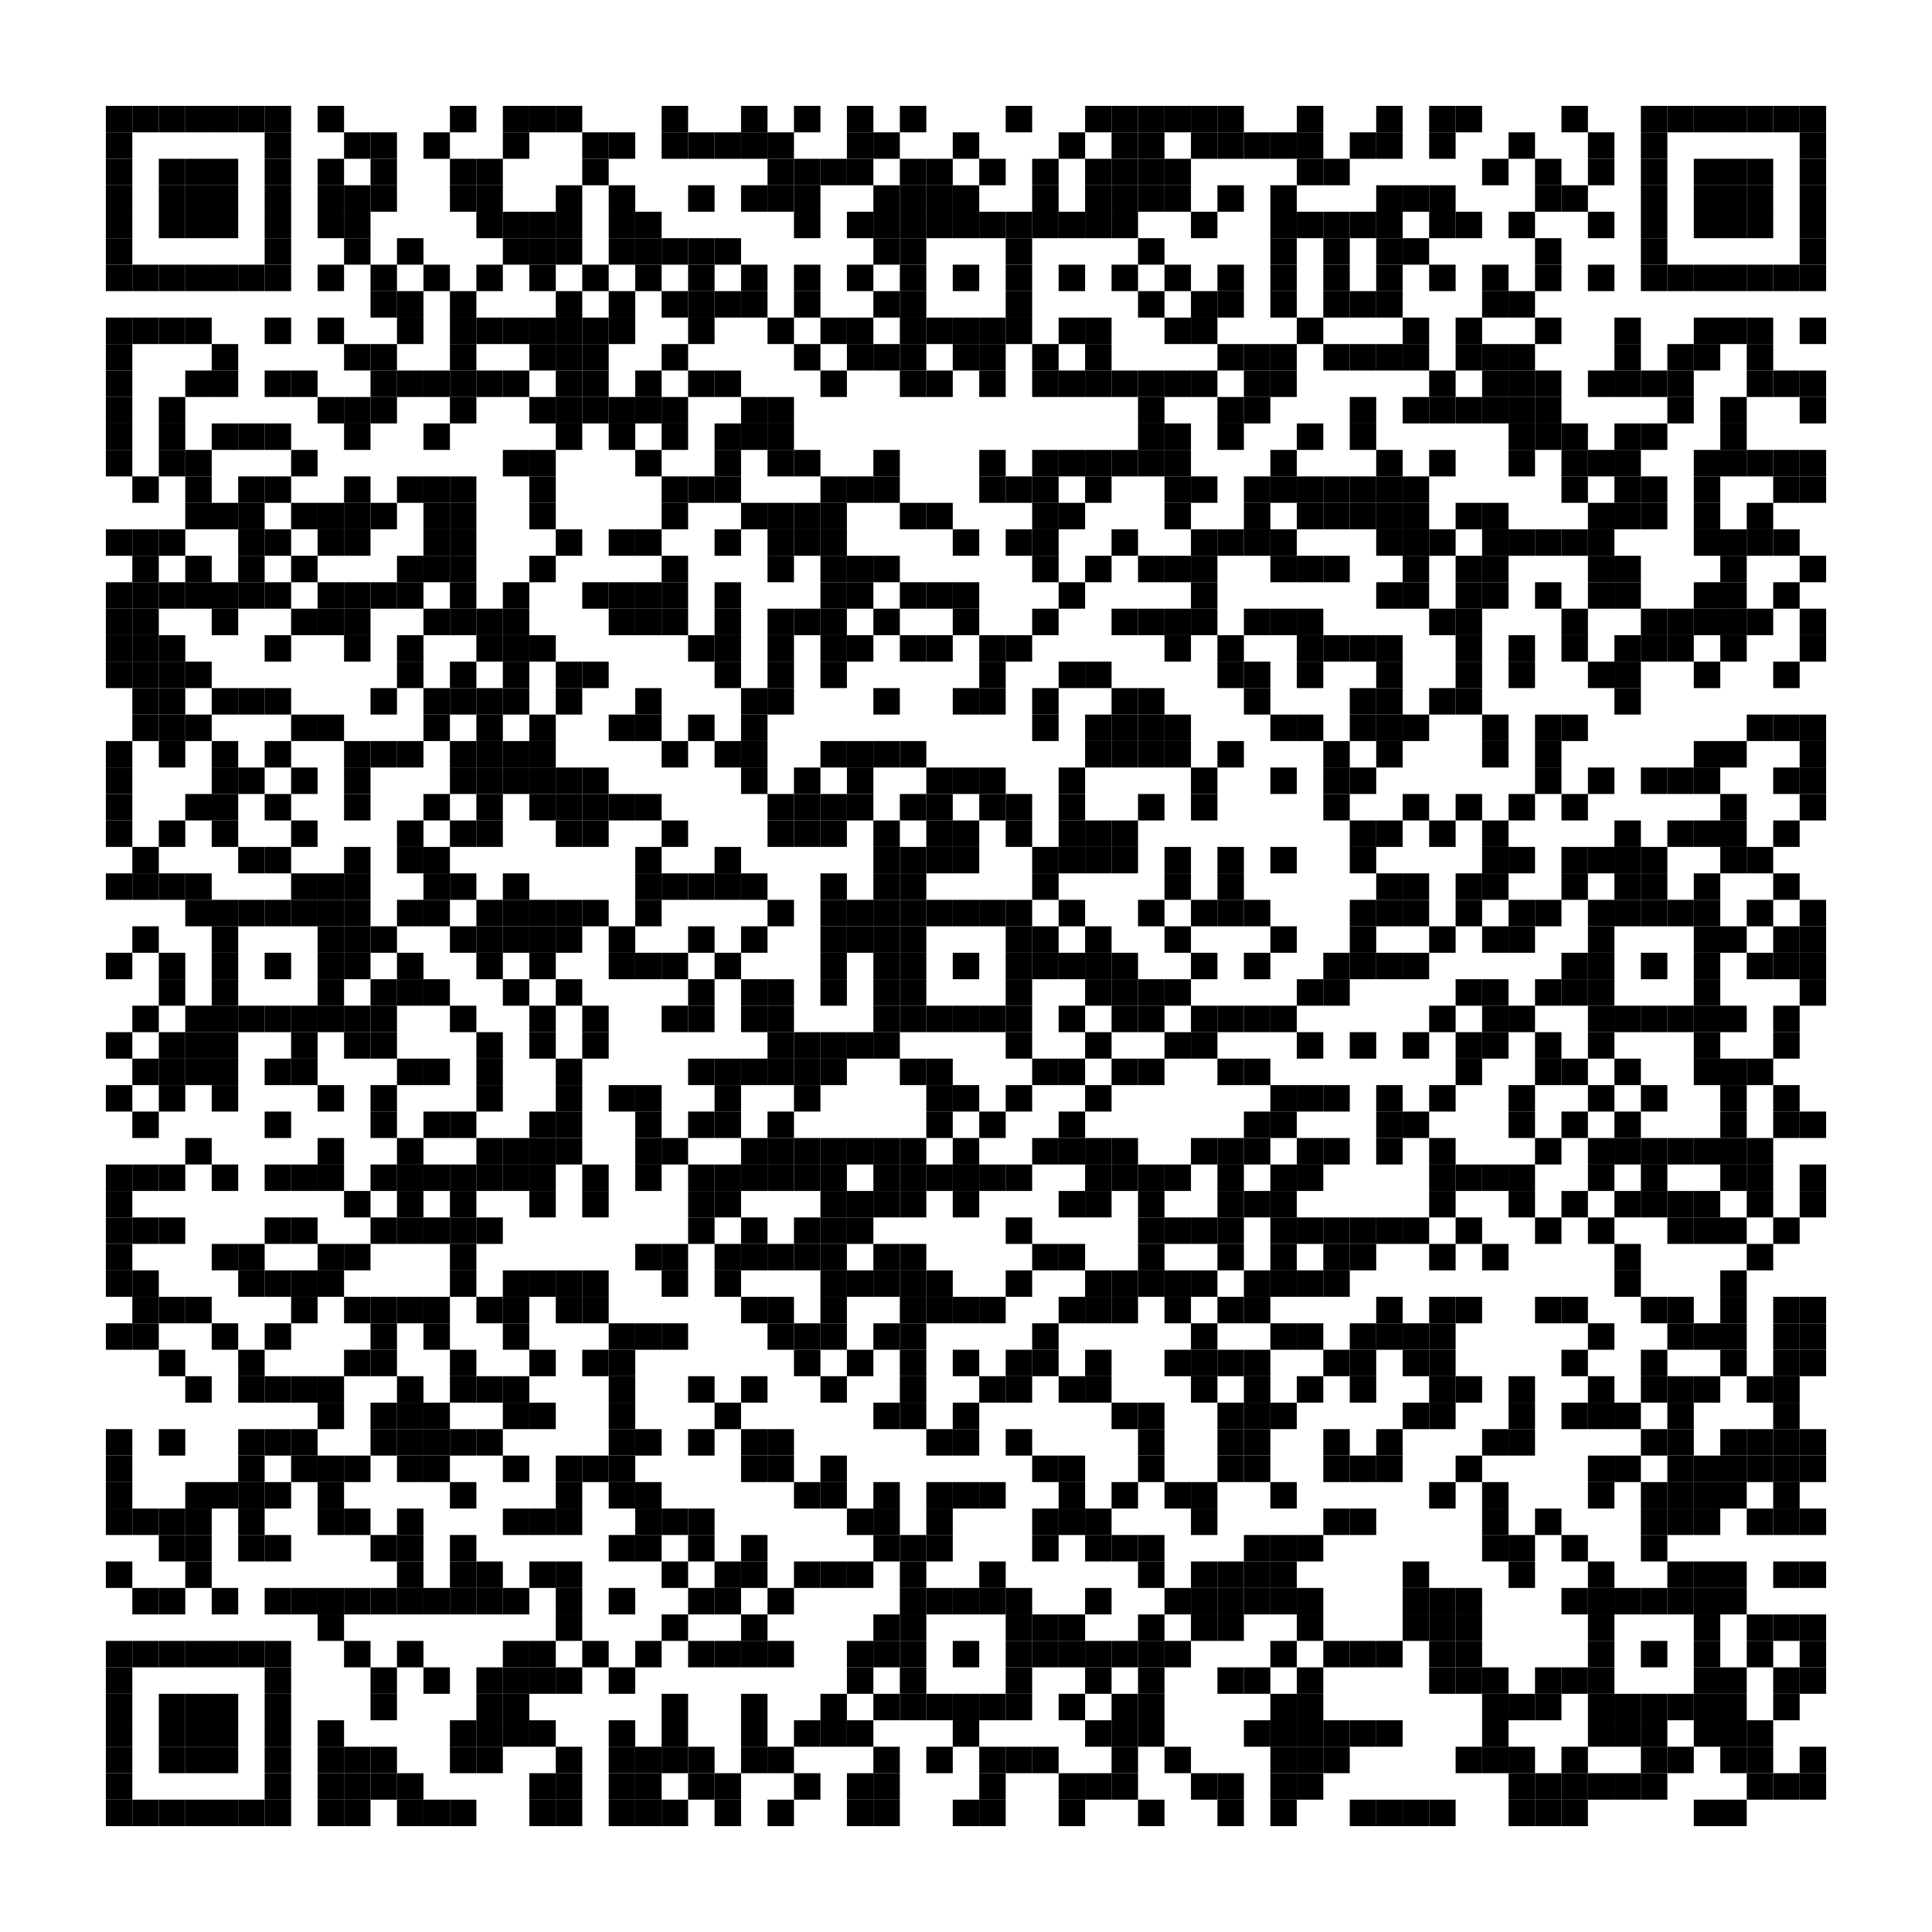 <?xml version="1.0" encoding="utf-8"?>
<!DOCTYPE svg PUBLIC "-//W3C//DTD SVG 1.1//EN" "http://www.w3.org/Graphics/SVG/1.1/DTD/svg11.dtd">
<svg xmlns="http://www.w3.org/2000/svg" version="1.1" xml:space="preserve" xmlns:xlink="http://www.w3.org/1999/xlink" width="219" height="219" viewBox="0 0 219 219">
<desc></desc>
<rect width="219" height="219" fill="#ffffff" cx="0" cy="0" />
<defs>
	<rect id="p" width="3" height="3" />
</defs>
<g fill="#000000">
	<use x="12" y="12" xlink:href="#p" />
	<use x="15" y="12" xlink:href="#p" />
	<use x="18" y="12" xlink:href="#p" />
	<use x="21" y="12" xlink:href="#p" />
	<use x="24" y="12" xlink:href="#p" />
	<use x="27" y="12" xlink:href="#p" />
	<use x="30" y="12" xlink:href="#p" />
	<use x="36" y="12" xlink:href="#p" />
	<use x="51" y="12" xlink:href="#p" />
	<use x="57" y="12" xlink:href="#p" />
	<use x="60" y="12" xlink:href="#p" />
	<use x="63" y="12" xlink:href="#p" />
	<use x="75" y="12" xlink:href="#p" />
	<use x="84" y="12" xlink:href="#p" />
	<use x="90" y="12" xlink:href="#p" />
	<use x="96" y="12" xlink:href="#p" />
	<use x="102" y="12" xlink:href="#p" />
	<use x="114" y="12" xlink:href="#p" />
	<use x="123" y="12" xlink:href="#p" />
	<use x="126" y="12" xlink:href="#p" />
	<use x="129" y="12" xlink:href="#p" />
	<use x="132" y="12" xlink:href="#p" />
	<use x="135" y="12" xlink:href="#p" />
	<use x="138" y="12" xlink:href="#p" />
	<use x="147" y="12" xlink:href="#p" />
	<use x="156" y="12" xlink:href="#p" />
	<use x="162" y="12" xlink:href="#p" />
	<use x="165" y="12" xlink:href="#p" />
	<use x="177" y="12" xlink:href="#p" />
	<use x="186" y="12" xlink:href="#p" />
	<use x="189" y="12" xlink:href="#p" />
	<use x="192" y="12" xlink:href="#p" />
	<use x="195" y="12" xlink:href="#p" />
	<use x="198" y="12" xlink:href="#p" />
	<use x="201" y="12" xlink:href="#p" />
	<use x="204" y="12" xlink:href="#p" />
	<use x="12" y="15" xlink:href="#p" />
	<use x="30" y="15" xlink:href="#p" />
	<use x="39" y="15" xlink:href="#p" />
	<use x="42" y="15" xlink:href="#p" />
	<use x="48" y="15" xlink:href="#p" />
	<use x="57" y="15" xlink:href="#p" />
	<use x="66" y="15" xlink:href="#p" />
	<use x="69" y="15" xlink:href="#p" />
	<use x="75" y="15" xlink:href="#p" />
	<use x="78" y="15" xlink:href="#p" />
	<use x="81" y="15" xlink:href="#p" />
	<use x="84" y="15" xlink:href="#p" />
	<use x="87" y="15" xlink:href="#p" />
	<use x="96" y="15" xlink:href="#p" />
	<use x="99" y="15" xlink:href="#p" />
	<use x="108" y="15" xlink:href="#p" />
	<use x="120" y="15" xlink:href="#p" />
	<use x="126" y="15" xlink:href="#p" />
	<use x="129" y="15" xlink:href="#p" />
	<use x="135" y="15" xlink:href="#p" />
	<use x="138" y="15" xlink:href="#p" />
	<use x="141" y="15" xlink:href="#p" />
	<use x="144" y="15" xlink:href="#p" />
	<use x="147" y="15" xlink:href="#p" />
	<use x="153" y="15" xlink:href="#p" />
	<use x="156" y="15" xlink:href="#p" />
	<use x="162" y="15" xlink:href="#p" />
	<use x="171" y="15" xlink:href="#p" />
	<use x="180" y="15" xlink:href="#p" />
	<use x="186" y="15" xlink:href="#p" />
	<use x="204" y="15" xlink:href="#p" />
	<use x="12" y="18" xlink:href="#p" />
	<use x="18" y="18" xlink:href="#p" />
	<use x="21" y="18" xlink:href="#p" />
	<use x="24" y="18" xlink:href="#p" />
	<use x="30" y="18" xlink:href="#p" />
	<use x="36" y="18" xlink:href="#p" />
	<use x="42" y="18" xlink:href="#p" />
	<use x="51" y="18" xlink:href="#p" />
	<use x="54" y="18" xlink:href="#p" />
	<use x="66" y="18" xlink:href="#p" />
	<use x="87" y="18" xlink:href="#p" />
	<use x="90" y="18" xlink:href="#p" />
	<use x="93" y="18" xlink:href="#p" />
	<use x="96" y="18" xlink:href="#p" />
	<use x="102" y="18" xlink:href="#p" />
	<use x="105" y="18" xlink:href="#p" />
	<use x="111" y="18" xlink:href="#p" />
	<use x="117" y="18" xlink:href="#p" />
	<use x="123" y="18" xlink:href="#p" />
	<use x="126" y="18" xlink:href="#p" />
	<use x="129" y="18" xlink:href="#p" />
	<use x="132" y="18" xlink:href="#p" />
	<use x="147" y="18" xlink:href="#p" />
	<use x="150" y="18" xlink:href="#p" />
	<use x="168" y="18" xlink:href="#p" />
	<use x="174" y="18" xlink:href="#p" />
	<use x="180" y="18" xlink:href="#p" />
	<use x="186" y="18" xlink:href="#p" />
	<use x="192" y="18" xlink:href="#p" />
	<use x="195" y="18" xlink:href="#p" />
	<use x="198" y="18" xlink:href="#p" />
	<use x="204" y="18" xlink:href="#p" />
	<use x="12" y="21" xlink:href="#p" />
	<use x="18" y="21" xlink:href="#p" />
	<use x="21" y="21" xlink:href="#p" />
	<use x="24" y="21" xlink:href="#p" />
	<use x="30" y="21" xlink:href="#p" />
	<use x="36" y="21" xlink:href="#p" />
	<use x="39" y="21" xlink:href="#p" />
	<use x="42" y="21" xlink:href="#p" />
	<use x="51" y="21" xlink:href="#p" />
	<use x="54" y="21" xlink:href="#p" />
	<use x="63" y="21" xlink:href="#p" />
	<use x="69" y="21" xlink:href="#p" />
	<use x="78" y="21" xlink:href="#p" />
	<use x="84" y="21" xlink:href="#p" />
	<use x="87" y="21" xlink:href="#p" />
	<use x="90" y="21" xlink:href="#p" />
	<use x="99" y="21" xlink:href="#p" />
	<use x="102" y="21" xlink:href="#p" />
	<use x="105" y="21" xlink:href="#p" />
	<use x="108" y="21" xlink:href="#p" />
	<use x="117" y="21" xlink:href="#p" />
	<use x="123" y="21" xlink:href="#p" />
	<use x="126" y="21" xlink:href="#p" />
	<use x="129" y="21" xlink:href="#p" />
	<use x="132" y="21" xlink:href="#p" />
	<use x="138" y="21" xlink:href="#p" />
	<use x="144" y="21" xlink:href="#p" />
	<use x="156" y="21" xlink:href="#p" />
	<use x="159" y="21" xlink:href="#p" />
	<use x="162" y="21" xlink:href="#p" />
	<use x="174" y="21" xlink:href="#p" />
	<use x="177" y="21" xlink:href="#p" />
	<use x="186" y="21" xlink:href="#p" />
	<use x="192" y="21" xlink:href="#p" />
	<use x="195" y="21" xlink:href="#p" />
	<use x="198" y="21" xlink:href="#p" />
	<use x="204" y="21" xlink:href="#p" />
	<use x="12" y="24" xlink:href="#p" />
	<use x="18" y="24" xlink:href="#p" />
	<use x="21" y="24" xlink:href="#p" />
	<use x="24" y="24" xlink:href="#p" />
	<use x="30" y="24" xlink:href="#p" />
	<use x="36" y="24" xlink:href="#p" />
	<use x="39" y="24" xlink:href="#p" />
	<use x="54" y="24" xlink:href="#p" />
	<use x="57" y="24" xlink:href="#p" />
	<use x="60" y="24" xlink:href="#p" />
	<use x="63" y="24" xlink:href="#p" />
	<use x="69" y="24" xlink:href="#p" />
	<use x="72" y="24" xlink:href="#p" />
	<use x="90" y="24" xlink:href="#p" />
	<use x="96" y="24" xlink:href="#p" />
	<use x="99" y="24" xlink:href="#p" />
	<use x="102" y="24" xlink:href="#p" />
	<use x="105" y="24" xlink:href="#p" />
	<use x="108" y="24" xlink:href="#p" />
	<use x="111" y="24" xlink:href="#p" />
	<use x="114" y="24" xlink:href="#p" />
	<use x="117" y="24" xlink:href="#p" />
	<use x="120" y="24" xlink:href="#p" />
	<use x="123" y="24" xlink:href="#p" />
	<use x="126" y="24" xlink:href="#p" />
	<use x="135" y="24" xlink:href="#p" />
	<use x="144" y="24" xlink:href="#p" />
	<use x="147" y="24" xlink:href="#p" />
	<use x="150" y="24" xlink:href="#p" />
	<use x="153" y="24" xlink:href="#p" />
	<use x="156" y="24" xlink:href="#p" />
	<use x="162" y="24" xlink:href="#p" />
	<use x="165" y="24" xlink:href="#p" />
	<use x="171" y="24" xlink:href="#p" />
	<use x="180" y="24" xlink:href="#p" />
	<use x="186" y="24" xlink:href="#p" />
	<use x="192" y="24" xlink:href="#p" />
	<use x="195" y="24" xlink:href="#p" />
	<use x="198" y="24" xlink:href="#p" />
	<use x="204" y="24" xlink:href="#p" />
	<use x="12" y="27" xlink:href="#p" />
	<use x="30" y="27" xlink:href="#p" />
	<use x="39" y="27" xlink:href="#p" />
	<use x="45" y="27" xlink:href="#p" />
	<use x="57" y="27" xlink:href="#p" />
	<use x="60" y="27" xlink:href="#p" />
	<use x="63" y="27" xlink:href="#p" />
	<use x="69" y="27" xlink:href="#p" />
	<use x="72" y="27" xlink:href="#p" />
	<use x="75" y="27" xlink:href="#p" />
	<use x="78" y="27" xlink:href="#p" />
	<use x="81" y="27" xlink:href="#p" />
	<use x="99" y="27" xlink:href="#p" />
	<use x="102" y="27" xlink:href="#p" />
	<use x="114" y="27" xlink:href="#p" />
	<use x="129" y="27" xlink:href="#p" />
	<use x="144" y="27" xlink:href="#p" />
	<use x="150" y="27" xlink:href="#p" />
	<use x="156" y="27" xlink:href="#p" />
	<use x="159" y="27" xlink:href="#p" />
	<use x="174" y="27" xlink:href="#p" />
	<use x="186" y="27" xlink:href="#p" />
	<use x="204" y="27" xlink:href="#p" />
	<use x="12" y="30" xlink:href="#p" />
	<use x="15" y="30" xlink:href="#p" />
	<use x="18" y="30" xlink:href="#p" />
	<use x="21" y="30" xlink:href="#p" />
	<use x="24" y="30" xlink:href="#p" />
	<use x="27" y="30" xlink:href="#p" />
	<use x="30" y="30" xlink:href="#p" />
	<use x="36" y="30" xlink:href="#p" />
	<use x="42" y="30" xlink:href="#p" />
	<use x="48" y="30" xlink:href="#p" />
	<use x="54" y="30" xlink:href="#p" />
	<use x="60" y="30" xlink:href="#p" />
	<use x="66" y="30" xlink:href="#p" />
	<use x="72" y="30" xlink:href="#p" />
	<use x="78" y="30" xlink:href="#p" />
	<use x="84" y="30" xlink:href="#p" />
	<use x="90" y="30" xlink:href="#p" />
	<use x="96" y="30" xlink:href="#p" />
	<use x="102" y="30" xlink:href="#p" />
	<use x="108" y="30" xlink:href="#p" />
	<use x="114" y="30" xlink:href="#p" />
	<use x="120" y="30" xlink:href="#p" />
	<use x="126" y="30" xlink:href="#p" />
	<use x="132" y="30" xlink:href="#p" />
	<use x="138" y="30" xlink:href="#p" />
	<use x="144" y="30" xlink:href="#p" />
	<use x="150" y="30" xlink:href="#p" />
	<use x="156" y="30" xlink:href="#p" />
	<use x="162" y="30" xlink:href="#p" />
	<use x="168" y="30" xlink:href="#p" />
	<use x="174" y="30" xlink:href="#p" />
	<use x="180" y="30" xlink:href="#p" />
	<use x="186" y="30" xlink:href="#p" />
	<use x="189" y="30" xlink:href="#p" />
	<use x="192" y="30" xlink:href="#p" />
	<use x="195" y="30" xlink:href="#p" />
	<use x="198" y="30" xlink:href="#p" />
	<use x="201" y="30" xlink:href="#p" />
	<use x="204" y="30" xlink:href="#p" />
	<use x="42" y="33" xlink:href="#p" />
	<use x="45" y="33" xlink:href="#p" />
	<use x="51" y="33" xlink:href="#p" />
	<use x="63" y="33" xlink:href="#p" />
	<use x="69" y="33" xlink:href="#p" />
	<use x="75" y="33" xlink:href="#p" />
	<use x="78" y="33" xlink:href="#p" />
	<use x="81" y="33" xlink:href="#p" />
	<use x="84" y="33" xlink:href="#p" />
	<use x="90" y="33" xlink:href="#p" />
	<use x="99" y="33" xlink:href="#p" />
	<use x="102" y="33" xlink:href="#p" />
	<use x="114" y="33" xlink:href="#p" />
	<use x="129" y="33" xlink:href="#p" />
	<use x="135" y="33" xlink:href="#p" />
	<use x="138" y="33" xlink:href="#p" />
	<use x="144" y="33" xlink:href="#p" />
	<use x="150" y="33" xlink:href="#p" />
	<use x="153" y="33" xlink:href="#p" />
	<use x="156" y="33" xlink:href="#p" />
	<use x="168" y="33" xlink:href="#p" />
	<use x="171" y="33" xlink:href="#p" />
	<use x="12" y="36" xlink:href="#p" />
	<use x="15" y="36" xlink:href="#p" />
	<use x="18" y="36" xlink:href="#p" />
	<use x="21" y="36" xlink:href="#p" />
	<use x="30" y="36" xlink:href="#p" />
	<use x="36" y="36" xlink:href="#p" />
	<use x="45" y="36" xlink:href="#p" />
	<use x="51" y="36" xlink:href="#p" />
	<use x="54" y="36" xlink:href="#p" />
	<use x="57" y="36" xlink:href="#p" />
	<use x="60" y="36" xlink:href="#p" />
	<use x="63" y="36" xlink:href="#p" />
	<use x="66" y="36" xlink:href="#p" />
	<use x="69" y="36" xlink:href="#p" />
	<use x="78" y="36" xlink:href="#p" />
	<use x="87" y="36" xlink:href="#p" />
	<use x="93" y="36" xlink:href="#p" />
	<use x="96" y="36" xlink:href="#p" />
	<use x="102" y="36" xlink:href="#p" />
	<use x="105" y="36" xlink:href="#p" />
	<use x="108" y="36" xlink:href="#p" />
	<use x="111" y="36" xlink:href="#p" />
	<use x="114" y="36" xlink:href="#p" />
	<use x="120" y="36" xlink:href="#p" />
	<use x="123" y="36" xlink:href="#p" />
	<use x="132" y="36" xlink:href="#p" />
	<use x="135" y="36" xlink:href="#p" />
	<use x="147" y="36" xlink:href="#p" />
	<use x="159" y="36" xlink:href="#p" />
	<use x="165" y="36" xlink:href="#p" />
	<use x="174" y="36" xlink:href="#p" />
	<use x="183" y="36" xlink:href="#p" />
	<use x="192" y="36" xlink:href="#p" />
	<use x="195" y="36" xlink:href="#p" />
	<use x="198" y="36" xlink:href="#p" />
	<use x="204" y="36" xlink:href="#p" />
	<use x="12" y="39" xlink:href="#p" />
	<use x="24" y="39" xlink:href="#p" />
	<use x="39" y="39" xlink:href="#p" />
	<use x="42" y="39" xlink:href="#p" />
	<use x="51" y="39" xlink:href="#p" />
	<use x="60" y="39" xlink:href="#p" />
	<use x="63" y="39" xlink:href="#p" />
	<use x="66" y="39" xlink:href="#p" />
	<use x="75" y="39" xlink:href="#p" />
	<use x="90" y="39" xlink:href="#p" />
	<use x="96" y="39" xlink:href="#p" />
	<use x="99" y="39" xlink:href="#p" />
	<use x="102" y="39" xlink:href="#p" />
	<use x="108" y="39" xlink:href="#p" />
	<use x="111" y="39" xlink:href="#p" />
	<use x="117" y="39" xlink:href="#p" />
	<use x="123" y="39" xlink:href="#p" />
	<use x="138" y="39" xlink:href="#p" />
	<use x="141" y="39" xlink:href="#p" />
	<use x="144" y="39" xlink:href="#p" />
	<use x="150" y="39" xlink:href="#p" />
	<use x="153" y="39" xlink:href="#p" />
	<use x="156" y="39" xlink:href="#p" />
	<use x="159" y="39" xlink:href="#p" />
	<use x="165" y="39" xlink:href="#p" />
	<use x="168" y="39" xlink:href="#p" />
	<use x="171" y="39" xlink:href="#p" />
	<use x="183" y="39" xlink:href="#p" />
	<use x="189" y="39" xlink:href="#p" />
	<use x="192" y="39" xlink:href="#p" />
	<use x="198" y="39" xlink:href="#p" />
	<use x="12" y="42" xlink:href="#p" />
	<use x="21" y="42" xlink:href="#p" />
	<use x="24" y="42" xlink:href="#p" />
	<use x="30" y="42" xlink:href="#p" />
	<use x="33" y="42" xlink:href="#p" />
	<use x="42" y="42" xlink:href="#p" />
	<use x="45" y="42" xlink:href="#p" />
	<use x="48" y="42" xlink:href="#p" />
	<use x="51" y="42" xlink:href="#p" />
	<use x="54" y="42" xlink:href="#p" />
	<use x="57" y="42" xlink:href="#p" />
	<use x="63" y="42" xlink:href="#p" />
	<use x="66" y="42" xlink:href="#p" />
	<use x="72" y="42" xlink:href="#p" />
	<use x="78" y="42" xlink:href="#p" />
	<use x="81" y="42" xlink:href="#p" />
	<use x="93" y="42" xlink:href="#p" />
	<use x="102" y="42" xlink:href="#p" />
	<use x="105" y="42" xlink:href="#p" />
	<use x="111" y="42" xlink:href="#p" />
	<use x="117" y="42" xlink:href="#p" />
	<use x="120" y="42" xlink:href="#p" />
	<use x="123" y="42" xlink:href="#p" />
	<use x="126" y="42" xlink:href="#p" />
	<use x="129" y="42" xlink:href="#p" />
	<use x="132" y="42" xlink:href="#p" />
	<use x="135" y="42" xlink:href="#p" />
	<use x="141" y="42" xlink:href="#p" />
	<use x="144" y="42" xlink:href="#p" />
	<use x="162" y="42" xlink:href="#p" />
	<use x="168" y="42" xlink:href="#p" />
	<use x="171" y="42" xlink:href="#p" />
	<use x="174" y="42" xlink:href="#p" />
	<use x="180" y="42" xlink:href="#p" />
	<use x="183" y="42" xlink:href="#p" />
	<use x="186" y="42" xlink:href="#p" />
	<use x="189" y="42" xlink:href="#p" />
	<use x="198" y="42" xlink:href="#p" />
	<use x="201" y="42" xlink:href="#p" />
	<use x="204" y="42" xlink:href="#p" />
	<use x="12" y="45" xlink:href="#p" />
	<use x="18" y="45" xlink:href="#p" />
	<use x="36" y="45" xlink:href="#p" />
	<use x="39" y="45" xlink:href="#p" />
	<use x="42" y="45" xlink:href="#p" />
	<use x="51" y="45" xlink:href="#p" />
	<use x="60" y="45" xlink:href="#p" />
	<use x="63" y="45" xlink:href="#p" />
	<use x="66" y="45" xlink:href="#p" />
	<use x="69" y="45" xlink:href="#p" />
	<use x="72" y="45" xlink:href="#p" />
	<use x="75" y="45" xlink:href="#p" />
	<use x="84" y="45" xlink:href="#p" />
	<use x="87" y="45" xlink:href="#p" />
	<use x="129" y="45" xlink:href="#p" />
	<use x="138" y="45" xlink:href="#p" />
	<use x="141" y="45" xlink:href="#p" />
	<use x="153" y="45" xlink:href="#p" />
	<use x="159" y="45" xlink:href="#p" />
	<use x="162" y="45" xlink:href="#p" />
	<use x="165" y="45" xlink:href="#p" />
	<use x="168" y="45" xlink:href="#p" />
	<use x="171" y="45" xlink:href="#p" />
	<use x="174" y="45" xlink:href="#p" />
	<use x="189" y="45" xlink:href="#p" />
	<use x="195" y="45" xlink:href="#p" />
	<use x="204" y="45" xlink:href="#p" />
	<use x="12" y="48" xlink:href="#p" />
	<use x="18" y="48" xlink:href="#p" />
	<use x="24" y="48" xlink:href="#p" />
	<use x="27" y="48" xlink:href="#p" />
	<use x="30" y="48" xlink:href="#p" />
	<use x="39" y="48" xlink:href="#p" />
	<use x="48" y="48" xlink:href="#p" />
	<use x="63" y="48" xlink:href="#p" />
	<use x="69" y="48" xlink:href="#p" />
	<use x="75" y="48" xlink:href="#p" />
	<use x="81" y="48" xlink:href="#p" />
	<use x="84" y="48" xlink:href="#p" />
	<use x="87" y="48" xlink:href="#p" />
	<use x="129" y="48" xlink:href="#p" />
	<use x="132" y="48" xlink:href="#p" />
	<use x="138" y="48" xlink:href="#p" />
	<use x="147" y="48" xlink:href="#p" />
	<use x="153" y="48" xlink:href="#p" />
	<use x="171" y="48" xlink:href="#p" />
	<use x="174" y="48" xlink:href="#p" />
	<use x="177" y="48" xlink:href="#p" />
	<use x="183" y="48" xlink:href="#p" />
	<use x="186" y="48" xlink:href="#p" />
	<use x="195" y="48" xlink:href="#p" />
	<use x="12" y="51" xlink:href="#p" />
	<use x="18" y="51" xlink:href="#p" />
	<use x="21" y="51" xlink:href="#p" />
	<use x="33" y="51" xlink:href="#p" />
	<use x="57" y="51" xlink:href="#p" />
	<use x="60" y="51" xlink:href="#p" />
	<use x="72" y="51" xlink:href="#p" />
	<use x="81" y="51" xlink:href="#p" />
	<use x="87" y="51" xlink:href="#p" />
	<use x="90" y="51" xlink:href="#p" />
	<use x="99" y="51" xlink:href="#p" />
	<use x="111" y="51" xlink:href="#p" />
	<use x="117" y="51" xlink:href="#p" />
	<use x="120" y="51" xlink:href="#p" />
	<use x="123" y="51" xlink:href="#p" />
	<use x="126" y="51" xlink:href="#p" />
	<use x="129" y="51" xlink:href="#p" />
	<use x="132" y="51" xlink:href="#p" />
	<use x="144" y="51" xlink:href="#p" />
	<use x="156" y="51" xlink:href="#p" />
	<use x="162" y="51" xlink:href="#p" />
	<use x="171" y="51" xlink:href="#p" />
	<use x="177" y="51" xlink:href="#p" />
	<use x="180" y="51" xlink:href="#p" />
	<use x="183" y="51" xlink:href="#p" />
	<use x="192" y="51" xlink:href="#p" />
	<use x="195" y="51" xlink:href="#p" />
	<use x="198" y="51" xlink:href="#p" />
	<use x="201" y="51" xlink:href="#p" />
	<use x="204" y="51" xlink:href="#p" />
	<use x="15" y="54" xlink:href="#p" />
	<use x="21" y="54" xlink:href="#p" />
	<use x="27" y="54" xlink:href="#p" />
	<use x="30" y="54" xlink:href="#p" />
	<use x="39" y="54" xlink:href="#p" />
	<use x="45" y="54" xlink:href="#p" />
	<use x="48" y="54" xlink:href="#p" />
	<use x="51" y="54" xlink:href="#p" />
	<use x="60" y="54" xlink:href="#p" />
	<use x="75" y="54" xlink:href="#p" />
	<use x="78" y="54" xlink:href="#p" />
	<use x="81" y="54" xlink:href="#p" />
	<use x="93" y="54" xlink:href="#p" />
	<use x="96" y="54" xlink:href="#p" />
	<use x="99" y="54" xlink:href="#p" />
	<use x="111" y="54" xlink:href="#p" />
	<use x="114" y="54" xlink:href="#p" />
	<use x="117" y="54" xlink:href="#p" />
	<use x="123" y="54" xlink:href="#p" />
	<use x="132" y="54" xlink:href="#p" />
	<use x="135" y="54" xlink:href="#p" />
	<use x="141" y="54" xlink:href="#p" />
	<use x="144" y="54" xlink:href="#p" />
	<use x="147" y="54" xlink:href="#p" />
	<use x="150" y="54" xlink:href="#p" />
	<use x="153" y="54" xlink:href="#p" />
	<use x="156" y="54" xlink:href="#p" />
	<use x="159" y="54" xlink:href="#p" />
	<use x="177" y="54" xlink:href="#p" />
	<use x="183" y="54" xlink:href="#p" />
	<use x="186" y="54" xlink:href="#p" />
	<use x="192" y="54" xlink:href="#p" />
	<use x="201" y="54" xlink:href="#p" />
	<use x="204" y="54" xlink:href="#p" />
	<use x="21" y="57" xlink:href="#p" />
	<use x="24" y="57" xlink:href="#p" />
	<use x="27" y="57" xlink:href="#p" />
	<use x="33" y="57" xlink:href="#p" />
	<use x="36" y="57" xlink:href="#p" />
	<use x="39" y="57" xlink:href="#p" />
	<use x="42" y="57" xlink:href="#p" />
	<use x="48" y="57" xlink:href="#p" />
	<use x="51" y="57" xlink:href="#p" />
	<use x="60" y="57" xlink:href="#p" />
	<use x="75" y="57" xlink:href="#p" />
	<use x="84" y="57" xlink:href="#p" />
	<use x="87" y="57" xlink:href="#p" />
	<use x="90" y="57" xlink:href="#p" />
	<use x="93" y="57" xlink:href="#p" />
	<use x="102" y="57" xlink:href="#p" />
	<use x="105" y="57" xlink:href="#p" />
	<use x="117" y="57" xlink:href="#p" />
	<use x="120" y="57" xlink:href="#p" />
	<use x="132" y="57" xlink:href="#p" />
	<use x="141" y="57" xlink:href="#p" />
	<use x="147" y="57" xlink:href="#p" />
	<use x="150" y="57" xlink:href="#p" />
	<use x="153" y="57" xlink:href="#p" />
	<use x="156" y="57" xlink:href="#p" />
	<use x="159" y="57" xlink:href="#p" />
	<use x="165" y="57" xlink:href="#p" />
	<use x="168" y="57" xlink:href="#p" />
	<use x="180" y="57" xlink:href="#p" />
	<use x="183" y="57" xlink:href="#p" />
	<use x="186" y="57" xlink:href="#p" />
	<use x="192" y="57" xlink:href="#p" />
	<use x="198" y="57" xlink:href="#p" />
	<use x="12" y="60" xlink:href="#p" />
	<use x="15" y="60" xlink:href="#p" />
	<use x="18" y="60" xlink:href="#p" />
	<use x="27" y="60" xlink:href="#p" />
	<use x="30" y="60" xlink:href="#p" />
	<use x="36" y="60" xlink:href="#p" />
	<use x="39" y="60" xlink:href="#p" />
	<use x="48" y="60" xlink:href="#p" />
	<use x="51" y="60" xlink:href="#p" />
	<use x="63" y="60" xlink:href="#p" />
	<use x="69" y="60" xlink:href="#p" />
	<use x="72" y="60" xlink:href="#p" />
	<use x="81" y="60" xlink:href="#p" />
	<use x="87" y="60" xlink:href="#p" />
	<use x="90" y="60" xlink:href="#p" />
	<use x="93" y="60" xlink:href="#p" />
	<use x="108" y="60" xlink:href="#p" />
	<use x="114" y="60" xlink:href="#p" />
	<use x="117" y="60" xlink:href="#p" />
	<use x="126" y="60" xlink:href="#p" />
	<use x="135" y="60" xlink:href="#p" />
	<use x="138" y="60" xlink:href="#p" />
	<use x="141" y="60" xlink:href="#p" />
	<use x="144" y="60" xlink:href="#p" />
	<use x="156" y="60" xlink:href="#p" />
	<use x="159" y="60" xlink:href="#p" />
	<use x="162" y="60" xlink:href="#p" />
	<use x="168" y="60" xlink:href="#p" />
	<use x="171" y="60" xlink:href="#p" />
	<use x="174" y="60" xlink:href="#p" />
	<use x="177" y="60" xlink:href="#p" />
	<use x="180" y="60" xlink:href="#p" />
	<use x="192" y="60" xlink:href="#p" />
	<use x="195" y="60" xlink:href="#p" />
	<use x="198" y="60" xlink:href="#p" />
	<use x="201" y="60" xlink:href="#p" />
	<use x="15" y="63" xlink:href="#p" />
	<use x="21" y="63" xlink:href="#p" />
	<use x="27" y="63" xlink:href="#p" />
	<use x="33" y="63" xlink:href="#p" />
	<use x="45" y="63" xlink:href="#p" />
	<use x="48" y="63" xlink:href="#p" />
	<use x="51" y="63" xlink:href="#p" />
	<use x="60" y="63" xlink:href="#p" />
	<use x="75" y="63" xlink:href="#p" />
	<use x="87" y="63" xlink:href="#p" />
	<use x="93" y="63" xlink:href="#p" />
	<use x="96" y="63" xlink:href="#p" />
	<use x="99" y="63" xlink:href="#p" />
	<use x="117" y="63" xlink:href="#p" />
	<use x="123" y="63" xlink:href="#p" />
	<use x="129" y="63" xlink:href="#p" />
	<use x="132" y="63" xlink:href="#p" />
	<use x="135" y="63" xlink:href="#p" />
	<use x="144" y="63" xlink:href="#p" />
	<use x="147" y="63" xlink:href="#p" />
	<use x="150" y="63" xlink:href="#p" />
	<use x="159" y="63" xlink:href="#p" />
	<use x="165" y="63" xlink:href="#p" />
	<use x="168" y="63" xlink:href="#p" />
	<use x="180" y="63" xlink:href="#p" />
	<use x="183" y="63" xlink:href="#p" />
	<use x="195" y="63" xlink:href="#p" />
	<use x="204" y="63" xlink:href="#p" />
	<use x="12" y="66" xlink:href="#p" />
	<use x="15" y="66" xlink:href="#p" />
	<use x="18" y="66" xlink:href="#p" />
	<use x="21" y="66" xlink:href="#p" />
	<use x="24" y="66" xlink:href="#p" />
	<use x="27" y="66" xlink:href="#p" />
	<use x="30" y="66" xlink:href="#p" />
	<use x="36" y="66" xlink:href="#p" />
	<use x="39" y="66" xlink:href="#p" />
	<use x="42" y="66" xlink:href="#p" />
	<use x="45" y="66" xlink:href="#p" />
	<use x="51" y="66" xlink:href="#p" />
	<use x="57" y="66" xlink:href="#p" />
	<use x="66" y="66" xlink:href="#p" />
	<use x="69" y="66" xlink:href="#p" />
	<use x="72" y="66" xlink:href="#p" />
	<use x="75" y="66" xlink:href="#p" />
	<use x="81" y="66" xlink:href="#p" />
	<use x="93" y="66" xlink:href="#p" />
	<use x="96" y="66" xlink:href="#p" />
	<use x="102" y="66" xlink:href="#p" />
	<use x="105" y="66" xlink:href="#p" />
	<use x="108" y="66" xlink:href="#p" />
	<use x="120" y="66" xlink:href="#p" />
	<use x="135" y="66" xlink:href="#p" />
	<use x="156" y="66" xlink:href="#p" />
	<use x="159" y="66" xlink:href="#p" />
	<use x="165" y="66" xlink:href="#p" />
	<use x="168" y="66" xlink:href="#p" />
	<use x="174" y="66" xlink:href="#p" />
	<use x="180" y="66" xlink:href="#p" />
	<use x="183" y="66" xlink:href="#p" />
	<use x="192" y="66" xlink:href="#p" />
	<use x="195" y="66" xlink:href="#p" />
	<use x="201" y="66" xlink:href="#p" />
	<use x="12" y="69" xlink:href="#p" />
	<use x="15" y="69" xlink:href="#p" />
	<use x="24" y="69" xlink:href="#p" />
	<use x="33" y="69" xlink:href="#p" />
	<use x="36" y="69" xlink:href="#p" />
	<use x="39" y="69" xlink:href="#p" />
	<use x="48" y="69" xlink:href="#p" />
	<use x="51" y="69" xlink:href="#p" />
	<use x="54" y="69" xlink:href="#p" />
	<use x="57" y="69" xlink:href="#p" />
	<use x="69" y="69" xlink:href="#p" />
	<use x="72" y="69" xlink:href="#p" />
	<use x="75" y="69" xlink:href="#p" />
	<use x="81" y="69" xlink:href="#p" />
	<use x="87" y="69" xlink:href="#p" />
	<use x="90" y="69" xlink:href="#p" />
	<use x="93" y="69" xlink:href="#p" />
	<use x="99" y="69" xlink:href="#p" />
	<use x="108" y="69" xlink:href="#p" />
	<use x="117" y="69" xlink:href="#p" />
	<use x="126" y="69" xlink:href="#p" />
	<use x="129" y="69" xlink:href="#p" />
	<use x="132" y="69" xlink:href="#p" />
	<use x="135" y="69" xlink:href="#p" />
	<use x="141" y="69" xlink:href="#p" />
	<use x="144" y="69" xlink:href="#p" />
	<use x="147" y="69" xlink:href="#p" />
	<use x="162" y="69" xlink:href="#p" />
	<use x="165" y="69" xlink:href="#p" />
	<use x="177" y="69" xlink:href="#p" />
	<use x="186" y="69" xlink:href="#p" />
	<use x="189" y="69" xlink:href="#p" />
	<use x="192" y="69" xlink:href="#p" />
	<use x="195" y="69" xlink:href="#p" />
	<use x="198" y="69" xlink:href="#p" />
	<use x="204" y="69" xlink:href="#p" />
	<use x="12" y="72" xlink:href="#p" />
	<use x="15" y="72" xlink:href="#p" />
	<use x="18" y="72" xlink:href="#p" />
	<use x="30" y="72" xlink:href="#p" />
	<use x="39" y="72" xlink:href="#p" />
	<use x="45" y="72" xlink:href="#p" />
	<use x="54" y="72" xlink:href="#p" />
	<use x="57" y="72" xlink:href="#p" />
	<use x="60" y="72" xlink:href="#p" />
	<use x="78" y="72" xlink:href="#p" />
	<use x="81" y="72" xlink:href="#p" />
	<use x="87" y="72" xlink:href="#p" />
	<use x="93" y="72" xlink:href="#p" />
	<use x="96" y="72" xlink:href="#p" />
	<use x="102" y="72" xlink:href="#p" />
	<use x="105" y="72" xlink:href="#p" />
	<use x="111" y="72" xlink:href="#p" />
	<use x="114" y="72" xlink:href="#p" />
	<use x="132" y="72" xlink:href="#p" />
	<use x="138" y="72" xlink:href="#p" />
	<use x="147" y="72" xlink:href="#p" />
	<use x="150" y="72" xlink:href="#p" />
	<use x="153" y="72" xlink:href="#p" />
	<use x="156" y="72" xlink:href="#p" />
	<use x="165" y="72" xlink:href="#p" />
	<use x="171" y="72" xlink:href="#p" />
	<use x="177" y="72" xlink:href="#p" />
	<use x="183" y="72" xlink:href="#p" />
	<use x="186" y="72" xlink:href="#p" />
	<use x="189" y="72" xlink:href="#p" />
	<use x="195" y="72" xlink:href="#p" />
	<use x="204" y="72" xlink:href="#p" />
	<use x="12" y="75" xlink:href="#p" />
	<use x="15" y="75" xlink:href="#p" />
	<use x="18" y="75" xlink:href="#p" />
	<use x="21" y="75" xlink:href="#p" />
	<use x="45" y="75" xlink:href="#p" />
	<use x="51" y="75" xlink:href="#p" />
	<use x="57" y="75" xlink:href="#p" />
	<use x="63" y="75" xlink:href="#p" />
	<use x="66" y="75" xlink:href="#p" />
	<use x="81" y="75" xlink:href="#p" />
	<use x="87" y="75" xlink:href="#p" />
	<use x="93" y="75" xlink:href="#p" />
	<use x="111" y="75" xlink:href="#p" />
	<use x="120" y="75" xlink:href="#p" />
	<use x="123" y="75" xlink:href="#p" />
	<use x="138" y="75" xlink:href="#p" />
	<use x="141" y="75" xlink:href="#p" />
	<use x="147" y="75" xlink:href="#p" />
	<use x="156" y="75" xlink:href="#p" />
	<use x="165" y="75" xlink:href="#p" />
	<use x="171" y="75" xlink:href="#p" />
	<use x="180" y="75" xlink:href="#p" />
	<use x="183" y="75" xlink:href="#p" />
	<use x="192" y="75" xlink:href="#p" />
	<use x="201" y="75" xlink:href="#p" />
	<use x="15" y="78" xlink:href="#p" />
	<use x="18" y="78" xlink:href="#p" />
	<use x="24" y="78" xlink:href="#p" />
	<use x="27" y="78" xlink:href="#p" />
	<use x="30" y="78" xlink:href="#p" />
	<use x="42" y="78" xlink:href="#p" />
	<use x="48" y="78" xlink:href="#p" />
	<use x="51" y="78" xlink:href="#p" />
	<use x="54" y="78" xlink:href="#p" />
	<use x="57" y="78" xlink:href="#p" />
	<use x="63" y="78" xlink:href="#p" />
	<use x="72" y="78" xlink:href="#p" />
	<use x="84" y="78" xlink:href="#p" />
	<use x="87" y="78" xlink:href="#p" />
	<use x="99" y="78" xlink:href="#p" />
	<use x="108" y="78" xlink:href="#p" />
	<use x="111" y="78" xlink:href="#p" />
	<use x="117" y="78" xlink:href="#p" />
	<use x="126" y="78" xlink:href="#p" />
	<use x="129" y="78" xlink:href="#p" />
	<use x="141" y="78" xlink:href="#p" />
	<use x="153" y="78" xlink:href="#p" />
	<use x="156" y="78" xlink:href="#p" />
	<use x="162" y="78" xlink:href="#p" />
	<use x="165" y="78" xlink:href="#p" />
	<use x="183" y="78" xlink:href="#p" />
	<use x="15" y="81" xlink:href="#p" />
	<use x="18" y="81" xlink:href="#p" />
	<use x="21" y="81" xlink:href="#p" />
	<use x="33" y="81" xlink:href="#p" />
	<use x="36" y="81" xlink:href="#p" />
	<use x="48" y="81" xlink:href="#p" />
	<use x="54" y="81" xlink:href="#p" />
	<use x="60" y="81" xlink:href="#p" />
	<use x="69" y="81" xlink:href="#p" />
	<use x="72" y="81" xlink:href="#p" />
	<use x="78" y="81" xlink:href="#p" />
	<use x="84" y="81" xlink:href="#p" />
	<use x="117" y="81" xlink:href="#p" />
	<use x="123" y="81" xlink:href="#p" />
	<use x="126" y="81" xlink:href="#p" />
	<use x="129" y="81" xlink:href="#p" />
	<use x="132" y="81" xlink:href="#p" />
	<use x="144" y="81" xlink:href="#p" />
	<use x="147" y="81" xlink:href="#p" />
	<use x="153" y="81" xlink:href="#p" />
	<use x="156" y="81" xlink:href="#p" />
	<use x="159" y="81" xlink:href="#p" />
	<use x="168" y="81" xlink:href="#p" />
	<use x="174" y="81" xlink:href="#p" />
	<use x="177" y="81" xlink:href="#p" />
	<use x="198" y="81" xlink:href="#p" />
	<use x="201" y="81" xlink:href="#p" />
	<use x="204" y="81" xlink:href="#p" />
	<use x="12" y="84" xlink:href="#p" />
	<use x="18" y="84" xlink:href="#p" />
	<use x="24" y="84" xlink:href="#p" />
	<use x="30" y="84" xlink:href="#p" />
	<use x="39" y="84" xlink:href="#p" />
	<use x="42" y="84" xlink:href="#p" />
	<use x="45" y="84" xlink:href="#p" />
	<use x="51" y="84" xlink:href="#p" />
	<use x="54" y="84" xlink:href="#p" />
	<use x="57" y="84" xlink:href="#p" />
	<use x="60" y="84" xlink:href="#p" />
	<use x="75" y="84" xlink:href="#p" />
	<use x="81" y="84" xlink:href="#p" />
	<use x="84" y="84" xlink:href="#p" />
	<use x="93" y="84" xlink:href="#p" />
	<use x="96" y="84" xlink:href="#p" />
	<use x="99" y="84" xlink:href="#p" />
	<use x="102" y="84" xlink:href="#p" />
	<use x="123" y="84" xlink:href="#p" />
	<use x="126" y="84" xlink:href="#p" />
	<use x="129" y="84" xlink:href="#p" />
	<use x="132" y="84" xlink:href="#p" />
	<use x="138" y="84" xlink:href="#p" />
	<use x="150" y="84" xlink:href="#p" />
	<use x="156" y="84" xlink:href="#p" />
	<use x="168" y="84" xlink:href="#p" />
	<use x="174" y="84" xlink:href="#p" />
	<use x="192" y="84" xlink:href="#p" />
	<use x="195" y="84" xlink:href="#p" />
	<use x="204" y="84" xlink:href="#p" />
	<use x="12" y="87" xlink:href="#p" />
	<use x="24" y="87" xlink:href="#p" />
	<use x="27" y="87" xlink:href="#p" />
	<use x="33" y="87" xlink:href="#p" />
	<use x="39" y="87" xlink:href="#p" />
	<use x="51" y="87" xlink:href="#p" />
	<use x="54" y="87" xlink:href="#p" />
	<use x="57" y="87" xlink:href="#p" />
	<use x="60" y="87" xlink:href="#p" />
	<use x="63" y="87" xlink:href="#p" />
	<use x="66" y="87" xlink:href="#p" />
	<use x="84" y="87" xlink:href="#p" />
	<use x="90" y="87" xlink:href="#p" />
	<use x="96" y="87" xlink:href="#p" />
	<use x="105" y="87" xlink:href="#p" />
	<use x="108" y="87" xlink:href="#p" />
	<use x="111" y="87" xlink:href="#p" />
	<use x="120" y="87" xlink:href="#p" />
	<use x="135" y="87" xlink:href="#p" />
	<use x="144" y="87" xlink:href="#p" />
	<use x="150" y="87" xlink:href="#p" />
	<use x="153" y="87" xlink:href="#p" />
	<use x="174" y="87" xlink:href="#p" />
	<use x="180" y="87" xlink:href="#p" />
	<use x="186" y="87" xlink:href="#p" />
	<use x="189" y="87" xlink:href="#p" />
	<use x="192" y="87" xlink:href="#p" />
	<use x="201" y="87" xlink:href="#p" />
	<use x="204" y="87" xlink:href="#p" />
	<use x="12" y="90" xlink:href="#p" />
	<use x="21" y="90" xlink:href="#p" />
	<use x="24" y="90" xlink:href="#p" />
	<use x="30" y="90" xlink:href="#p" />
	<use x="39" y="90" xlink:href="#p" />
	<use x="48" y="90" xlink:href="#p" />
	<use x="54" y="90" xlink:href="#p" />
	<use x="60" y="90" xlink:href="#p" />
	<use x="63" y="90" xlink:href="#p" />
	<use x="66" y="90" xlink:href="#p" />
	<use x="69" y="90" xlink:href="#p" />
	<use x="72" y="90" xlink:href="#p" />
	<use x="87" y="90" xlink:href="#p" />
	<use x="90" y="90" xlink:href="#p" />
	<use x="93" y="90" xlink:href="#p" />
	<use x="96" y="90" xlink:href="#p" />
	<use x="102" y="90" xlink:href="#p" />
	<use x="105" y="90" xlink:href="#p" />
	<use x="111" y="90" xlink:href="#p" />
	<use x="114" y="90" xlink:href="#p" />
	<use x="120" y="90" xlink:href="#p" />
	<use x="129" y="90" xlink:href="#p" />
	<use x="135" y="90" xlink:href="#p" />
	<use x="150" y="90" xlink:href="#p" />
	<use x="159" y="90" xlink:href="#p" />
	<use x="165" y="90" xlink:href="#p" />
	<use x="171" y="90" xlink:href="#p" />
	<use x="177" y="90" xlink:href="#p" />
	<use x="195" y="90" xlink:href="#p" />
	<use x="204" y="90" xlink:href="#p" />
	<use x="12" y="93" xlink:href="#p" />
	<use x="18" y="93" xlink:href="#p" />
	<use x="24" y="93" xlink:href="#p" />
	<use x="33" y="93" xlink:href="#p" />
	<use x="45" y="93" xlink:href="#p" />
	<use x="51" y="93" xlink:href="#p" />
	<use x="54" y="93" xlink:href="#p" />
	<use x="63" y="93" xlink:href="#p" />
	<use x="66" y="93" xlink:href="#p" />
	<use x="75" y="93" xlink:href="#p" />
	<use x="87" y="93" xlink:href="#p" />
	<use x="90" y="93" xlink:href="#p" />
	<use x="93" y="93" xlink:href="#p" />
	<use x="99" y="93" xlink:href="#p" />
	<use x="105" y="93" xlink:href="#p" />
	<use x="108" y="93" xlink:href="#p" />
	<use x="114" y="93" xlink:href="#p" />
	<use x="120" y="93" xlink:href="#p" />
	<use x="123" y="93" xlink:href="#p" />
	<use x="126" y="93" xlink:href="#p" />
	<use x="153" y="93" xlink:href="#p" />
	<use x="156" y="93" xlink:href="#p" />
	<use x="162" y="93" xlink:href="#p" />
	<use x="168" y="93" xlink:href="#p" />
	<use x="183" y="93" xlink:href="#p" />
	<use x="189" y="93" xlink:href="#p" />
	<use x="192" y="93" xlink:href="#p" />
	<use x="195" y="93" xlink:href="#p" />
	<use x="201" y="93" xlink:href="#p" />
	<use x="15" y="96" xlink:href="#p" />
	<use x="27" y="96" xlink:href="#p" />
	<use x="30" y="96" xlink:href="#p" />
	<use x="39" y="96" xlink:href="#p" />
	<use x="45" y="96" xlink:href="#p" />
	<use x="48" y="96" xlink:href="#p" />
	<use x="72" y="96" xlink:href="#p" />
	<use x="81" y="96" xlink:href="#p" />
	<use x="99" y="96" xlink:href="#p" />
	<use x="102" y="96" xlink:href="#p" />
	<use x="105" y="96" xlink:href="#p" />
	<use x="108" y="96" xlink:href="#p" />
	<use x="117" y="96" xlink:href="#p" />
	<use x="120" y="96" xlink:href="#p" />
	<use x="123" y="96" xlink:href="#p" />
	<use x="126" y="96" xlink:href="#p" />
	<use x="132" y="96" xlink:href="#p" />
	<use x="138" y="96" xlink:href="#p" />
	<use x="144" y="96" xlink:href="#p" />
	<use x="153" y="96" xlink:href="#p" />
	<use x="168" y="96" xlink:href="#p" />
	<use x="171" y="96" xlink:href="#p" />
	<use x="177" y="96" xlink:href="#p" />
	<use x="180" y="96" xlink:href="#p" />
	<use x="183" y="96" xlink:href="#p" />
	<use x="186" y="96" xlink:href="#p" />
	<use x="195" y="96" xlink:href="#p" />
	<use x="198" y="96" xlink:href="#p" />
	<use x="12" y="99" xlink:href="#p" />
	<use x="15" y="99" xlink:href="#p" />
	<use x="18" y="99" xlink:href="#p" />
	<use x="21" y="99" xlink:href="#p" />
	<use x="33" y="99" xlink:href="#p" />
	<use x="36" y="99" xlink:href="#p" />
	<use x="39" y="99" xlink:href="#p" />
	<use x="48" y="99" xlink:href="#p" />
	<use x="51" y="99" xlink:href="#p" />
	<use x="57" y="99" xlink:href="#p" />
	<use x="72" y="99" xlink:href="#p" />
	<use x="75" y="99" xlink:href="#p" />
	<use x="78" y="99" xlink:href="#p" />
	<use x="81" y="99" xlink:href="#p" />
	<use x="84" y="99" xlink:href="#p" />
	<use x="93" y="99" xlink:href="#p" />
	<use x="99" y="99" xlink:href="#p" />
	<use x="102" y="99" xlink:href="#p" />
	<use x="117" y="99" xlink:href="#p" />
	<use x="132" y="99" xlink:href="#p" />
	<use x="138" y="99" xlink:href="#p" />
	<use x="156" y="99" xlink:href="#p" />
	<use x="159" y="99" xlink:href="#p" />
	<use x="165" y="99" xlink:href="#p" />
	<use x="168" y="99" xlink:href="#p" />
	<use x="177" y="99" xlink:href="#p" />
	<use x="183" y="99" xlink:href="#p" />
	<use x="186" y="99" xlink:href="#p" />
	<use x="192" y="99" xlink:href="#p" />
	<use x="201" y="99" xlink:href="#p" />
	<use x="21" y="102" xlink:href="#p" />
	<use x="24" y="102" xlink:href="#p" />
	<use x="27" y="102" xlink:href="#p" />
	<use x="30" y="102" xlink:href="#p" />
	<use x="33" y="102" xlink:href="#p" />
	<use x="36" y="102" xlink:href="#p" />
	<use x="39" y="102" xlink:href="#p" />
	<use x="45" y="102" xlink:href="#p" />
	<use x="48" y="102" xlink:href="#p" />
	<use x="54" y="102" xlink:href="#p" />
	<use x="57" y="102" xlink:href="#p" />
	<use x="60" y="102" xlink:href="#p" />
	<use x="63" y="102" xlink:href="#p" />
	<use x="66" y="102" xlink:href="#p" />
	<use x="72" y="102" xlink:href="#p" />
	<use x="87" y="102" xlink:href="#p" />
	<use x="93" y="102" xlink:href="#p" />
	<use x="96" y="102" xlink:href="#p" />
	<use x="99" y="102" xlink:href="#p" />
	<use x="102" y="102" xlink:href="#p" />
	<use x="105" y="102" xlink:href="#p" />
	<use x="108" y="102" xlink:href="#p" />
	<use x="111" y="102" xlink:href="#p" />
	<use x="114" y="102" xlink:href="#p" />
	<use x="120" y="102" xlink:href="#p" />
	<use x="129" y="102" xlink:href="#p" />
	<use x="135" y="102" xlink:href="#p" />
	<use x="138" y="102" xlink:href="#p" />
	<use x="141" y="102" xlink:href="#p" />
	<use x="153" y="102" xlink:href="#p" />
	<use x="156" y="102" xlink:href="#p" />
	<use x="159" y="102" xlink:href="#p" />
	<use x="165" y="102" xlink:href="#p" />
	<use x="171" y="102" xlink:href="#p" />
	<use x="174" y="102" xlink:href="#p" />
	<use x="180" y="102" xlink:href="#p" />
	<use x="183" y="102" xlink:href="#p" />
	<use x="186" y="102" xlink:href="#p" />
	<use x="189" y="102" xlink:href="#p" />
	<use x="192" y="102" xlink:href="#p" />
	<use x="198" y="102" xlink:href="#p" />
	<use x="204" y="102" xlink:href="#p" />
	<use x="15" y="105" xlink:href="#p" />
	<use x="24" y="105" xlink:href="#p" />
	<use x="36" y="105" xlink:href="#p" />
	<use x="39" y="105" xlink:href="#p" />
	<use x="42" y="105" xlink:href="#p" />
	<use x="51" y="105" xlink:href="#p" />
	<use x="54" y="105" xlink:href="#p" />
	<use x="57" y="105" xlink:href="#p" />
	<use x="60" y="105" xlink:href="#p" />
	<use x="63" y="105" xlink:href="#p" />
	<use x="69" y="105" xlink:href="#p" />
	<use x="78" y="105" xlink:href="#p" />
	<use x="84" y="105" xlink:href="#p" />
	<use x="93" y="105" xlink:href="#p" />
	<use x="96" y="105" xlink:href="#p" />
	<use x="99" y="105" xlink:href="#p" />
	<use x="102" y="105" xlink:href="#p" />
	<use x="114" y="105" xlink:href="#p" />
	<use x="117" y="105" xlink:href="#p" />
	<use x="123" y="105" xlink:href="#p" />
	<use x="132" y="105" xlink:href="#p" />
	<use x="144" y="105" xlink:href="#p" />
	<use x="153" y="105" xlink:href="#p" />
	<use x="162" y="105" xlink:href="#p" />
	<use x="168" y="105" xlink:href="#p" />
	<use x="171" y="105" xlink:href="#p" />
	<use x="180" y="105" xlink:href="#p" />
	<use x="192" y="105" xlink:href="#p" />
	<use x="195" y="105" xlink:href="#p" />
	<use x="201" y="105" xlink:href="#p" />
	<use x="204" y="105" xlink:href="#p" />
	<use x="12" y="108" xlink:href="#p" />
	<use x="18" y="108" xlink:href="#p" />
	<use x="24" y="108" xlink:href="#p" />
	<use x="30" y="108" xlink:href="#p" />
	<use x="36" y="108" xlink:href="#p" />
	<use x="39" y="108" xlink:href="#p" />
	<use x="45" y="108" xlink:href="#p" />
	<use x="54" y="108" xlink:href="#p" />
	<use x="60" y="108" xlink:href="#p" />
	<use x="69" y="108" xlink:href="#p" />
	<use x="72" y="108" xlink:href="#p" />
	<use x="75" y="108" xlink:href="#p" />
	<use x="81" y="108" xlink:href="#p" />
	<use x="93" y="108" xlink:href="#p" />
	<use x="99" y="108" xlink:href="#p" />
	<use x="102" y="108" xlink:href="#p" />
	<use x="108" y="108" xlink:href="#p" />
	<use x="114" y="108" xlink:href="#p" />
	<use x="117" y="108" xlink:href="#p" />
	<use x="120" y="108" xlink:href="#p" />
	<use x="123" y="108" xlink:href="#p" />
	<use x="126" y="108" xlink:href="#p" />
	<use x="135" y="108" xlink:href="#p" />
	<use x="141" y="108" xlink:href="#p" />
	<use x="150" y="108" xlink:href="#p" />
	<use x="153" y="108" xlink:href="#p" />
	<use x="156" y="108" xlink:href="#p" />
	<use x="159" y="108" xlink:href="#p" />
	<use x="177" y="108" xlink:href="#p" />
	<use x="180" y="108" xlink:href="#p" />
	<use x="186" y="108" xlink:href="#p" />
	<use x="192" y="108" xlink:href="#p" />
	<use x="198" y="108" xlink:href="#p" />
	<use x="201" y="108" xlink:href="#p" />
	<use x="204" y="108" xlink:href="#p" />
	<use x="18" y="111" xlink:href="#p" />
	<use x="24" y="111" xlink:href="#p" />
	<use x="36" y="111" xlink:href="#p" />
	<use x="42" y="111" xlink:href="#p" />
	<use x="45" y="111" xlink:href="#p" />
	<use x="48" y="111" xlink:href="#p" />
	<use x="57" y="111" xlink:href="#p" />
	<use x="63" y="111" xlink:href="#p" />
	<use x="78" y="111" xlink:href="#p" />
	<use x="84" y="111" xlink:href="#p" />
	<use x="87" y="111" xlink:href="#p" />
	<use x="93" y="111" xlink:href="#p" />
	<use x="99" y="111" xlink:href="#p" />
	<use x="102" y="111" xlink:href="#p" />
	<use x="114" y="111" xlink:href="#p" />
	<use x="123" y="111" xlink:href="#p" />
	<use x="126" y="111" xlink:href="#p" />
	<use x="129" y="111" xlink:href="#p" />
	<use x="132" y="111" xlink:href="#p" />
	<use x="147" y="111" xlink:href="#p" />
	<use x="150" y="111" xlink:href="#p" />
	<use x="165" y="111" xlink:href="#p" />
	<use x="168" y="111" xlink:href="#p" />
	<use x="174" y="111" xlink:href="#p" />
	<use x="177" y="111" xlink:href="#p" />
	<use x="180" y="111" xlink:href="#p" />
	<use x="192" y="111" xlink:href="#p" />
	<use x="204" y="111" xlink:href="#p" />
	<use x="15" y="114" xlink:href="#p" />
	<use x="21" y="114" xlink:href="#p" />
	<use x="24" y="114" xlink:href="#p" />
	<use x="27" y="114" xlink:href="#p" />
	<use x="30" y="114" xlink:href="#p" />
	<use x="33" y="114" xlink:href="#p" />
	<use x="36" y="114" xlink:href="#p" />
	<use x="39" y="114" xlink:href="#p" />
	<use x="42" y="114" xlink:href="#p" />
	<use x="51" y="114" xlink:href="#p" />
	<use x="60" y="114" xlink:href="#p" />
	<use x="66" y="114" xlink:href="#p" />
	<use x="75" y="114" xlink:href="#p" />
	<use x="78" y="114" xlink:href="#p" />
	<use x="84" y="114" xlink:href="#p" />
	<use x="87" y="114" xlink:href="#p" />
	<use x="99" y="114" xlink:href="#p" />
	<use x="102" y="114" xlink:href="#p" />
	<use x="105" y="114" xlink:href="#p" />
	<use x="108" y="114" xlink:href="#p" />
	<use x="111" y="114" xlink:href="#p" />
	<use x="114" y="114" xlink:href="#p" />
	<use x="120" y="114" xlink:href="#p" />
	<use x="126" y="114" xlink:href="#p" />
	<use x="129" y="114" xlink:href="#p" />
	<use x="135" y="114" xlink:href="#p" />
	<use x="138" y="114" xlink:href="#p" />
	<use x="141" y="114" xlink:href="#p" />
	<use x="144" y="114" xlink:href="#p" />
	<use x="162" y="114" xlink:href="#p" />
	<use x="168" y="114" xlink:href="#p" />
	<use x="171" y="114" xlink:href="#p" />
	<use x="180" y="114" xlink:href="#p" />
	<use x="183" y="114" xlink:href="#p" />
	<use x="186" y="114" xlink:href="#p" />
	<use x="189" y="114" xlink:href="#p" />
	<use x="192" y="114" xlink:href="#p" />
	<use x="195" y="114" xlink:href="#p" />
	<use x="201" y="114" xlink:href="#p" />
	<use x="12" y="117" xlink:href="#p" />
	<use x="18" y="117" xlink:href="#p" />
	<use x="21" y="117" xlink:href="#p" />
	<use x="24" y="117" xlink:href="#p" />
	<use x="33" y="117" xlink:href="#p" />
	<use x="39" y="117" xlink:href="#p" />
	<use x="42" y="117" xlink:href="#p" />
	<use x="54" y="117" xlink:href="#p" />
	<use x="60" y="117" xlink:href="#p" />
	<use x="66" y="117" xlink:href="#p" />
	<use x="87" y="117" xlink:href="#p" />
	<use x="90" y="117" xlink:href="#p" />
	<use x="93" y="117" xlink:href="#p" />
	<use x="96" y="117" xlink:href="#p" />
	<use x="99" y="117" xlink:href="#p" />
	<use x="114" y="117" xlink:href="#p" />
	<use x="123" y="117" xlink:href="#p" />
	<use x="132" y="117" xlink:href="#p" />
	<use x="135" y="117" xlink:href="#p" />
	<use x="147" y="117" xlink:href="#p" />
	<use x="153" y="117" xlink:href="#p" />
	<use x="159" y="117" xlink:href="#p" />
	<use x="165" y="117" xlink:href="#p" />
	<use x="168" y="117" xlink:href="#p" />
	<use x="174" y="117" xlink:href="#p" />
	<use x="180" y="117" xlink:href="#p" />
	<use x="192" y="117" xlink:href="#p" />
	<use x="201" y="117" xlink:href="#p" />
	<use x="15" y="120" xlink:href="#p" />
	<use x="18" y="120" xlink:href="#p" />
	<use x="21" y="120" xlink:href="#p" />
	<use x="24" y="120" xlink:href="#p" />
	<use x="30" y="120" xlink:href="#p" />
	<use x="33" y="120" xlink:href="#p" />
	<use x="45" y="120" xlink:href="#p" />
	<use x="48" y="120" xlink:href="#p" />
	<use x="54" y="120" xlink:href="#p" />
	<use x="63" y="120" xlink:href="#p" />
	<use x="78" y="120" xlink:href="#p" />
	<use x="81" y="120" xlink:href="#p" />
	<use x="84" y="120" xlink:href="#p" />
	<use x="87" y="120" xlink:href="#p" />
	<use x="90" y="120" xlink:href="#p" />
	<use x="93" y="120" xlink:href="#p" />
	<use x="102" y="120" xlink:href="#p" />
	<use x="105" y="120" xlink:href="#p" />
	<use x="117" y="120" xlink:href="#p" />
	<use x="120" y="120" xlink:href="#p" />
	<use x="126" y="120" xlink:href="#p" />
	<use x="129" y="120" xlink:href="#p" />
	<use x="138" y="120" xlink:href="#p" />
	<use x="141" y="120" xlink:href="#p" />
	<use x="165" y="120" xlink:href="#p" />
	<use x="174" y="120" xlink:href="#p" />
	<use x="177" y="120" xlink:href="#p" />
	<use x="183" y="120" xlink:href="#p" />
	<use x="192" y="120" xlink:href="#p" />
	<use x="195" y="120" xlink:href="#p" />
	<use x="198" y="120" xlink:href="#p" />
	<use x="12" y="123" xlink:href="#p" />
	<use x="18" y="123" xlink:href="#p" />
	<use x="24" y="123" xlink:href="#p" />
	<use x="36" y="123" xlink:href="#p" />
	<use x="42" y="123" xlink:href="#p" />
	<use x="54" y="123" xlink:href="#p" />
	<use x="63" y="123" xlink:href="#p" />
	<use x="69" y="123" xlink:href="#p" />
	<use x="72" y="123" xlink:href="#p" />
	<use x="81" y="123" xlink:href="#p" />
	<use x="90" y="123" xlink:href="#p" />
	<use x="105" y="123" xlink:href="#p" />
	<use x="108" y="123" xlink:href="#p" />
	<use x="114" y="123" xlink:href="#p" />
	<use x="123" y="123" xlink:href="#p" />
	<use x="144" y="123" xlink:href="#p" />
	<use x="147" y="123" xlink:href="#p" />
	<use x="150" y="123" xlink:href="#p" />
	<use x="156" y="123" xlink:href="#p" />
	<use x="162" y="123" xlink:href="#p" />
	<use x="171" y="123" xlink:href="#p" />
	<use x="180" y="123" xlink:href="#p" />
	<use x="186" y="123" xlink:href="#p" />
	<use x="195" y="123" xlink:href="#p" />
	<use x="201" y="123" xlink:href="#p" />
	<use x="15" y="126" xlink:href="#p" />
	<use x="30" y="126" xlink:href="#p" />
	<use x="42" y="126" xlink:href="#p" />
	<use x="48" y="126" xlink:href="#p" />
	<use x="51" y="126" xlink:href="#p" />
	<use x="60" y="126" xlink:href="#p" />
	<use x="63" y="126" xlink:href="#p" />
	<use x="72" y="126" xlink:href="#p" />
	<use x="78" y="126" xlink:href="#p" />
	<use x="81" y="126" xlink:href="#p" />
	<use x="87" y="126" xlink:href="#p" />
	<use x="105" y="126" xlink:href="#p" />
	<use x="111" y="126" xlink:href="#p" />
	<use x="120" y="126" xlink:href="#p" />
	<use x="141" y="126" xlink:href="#p" />
	<use x="144" y="126" xlink:href="#p" />
	<use x="156" y="126" xlink:href="#p" />
	<use x="159" y="126" xlink:href="#p" />
	<use x="171" y="126" xlink:href="#p" />
	<use x="177" y="126" xlink:href="#p" />
	<use x="183" y="126" xlink:href="#p" />
	<use x="195" y="126" xlink:href="#p" />
	<use x="201" y="126" xlink:href="#p" />
	<use x="204" y="126" xlink:href="#p" />
	<use x="21" y="129" xlink:href="#p" />
	<use x="36" y="129" xlink:href="#p" />
	<use x="45" y="129" xlink:href="#p" />
	<use x="54" y="129" xlink:href="#p" />
	<use x="57" y="129" xlink:href="#p" />
	<use x="60" y="129" xlink:href="#p" />
	<use x="63" y="129" xlink:href="#p" />
	<use x="72" y="129" xlink:href="#p" />
	<use x="75" y="129" xlink:href="#p" />
	<use x="84" y="129" xlink:href="#p" />
	<use x="87" y="129" xlink:href="#p" />
	<use x="90" y="129" xlink:href="#p" />
	<use x="93" y="129" xlink:href="#p" />
	<use x="96" y="129" xlink:href="#p" />
	<use x="99" y="129" xlink:href="#p" />
	<use x="102" y="129" xlink:href="#p" />
	<use x="108" y="129" xlink:href="#p" />
	<use x="117" y="129" xlink:href="#p" />
	<use x="120" y="129" xlink:href="#p" />
	<use x="123" y="129" xlink:href="#p" />
	<use x="126" y="129" xlink:href="#p" />
	<use x="135" y="129" xlink:href="#p" />
	<use x="138" y="129" xlink:href="#p" />
	<use x="141" y="129" xlink:href="#p" />
	<use x="147" y="129" xlink:href="#p" />
	<use x="150" y="129" xlink:href="#p" />
	<use x="156" y="129" xlink:href="#p" />
	<use x="162" y="129" xlink:href="#p" />
	<use x="174" y="129" xlink:href="#p" />
	<use x="180" y="129" xlink:href="#p" />
	<use x="183" y="129" xlink:href="#p" />
	<use x="186" y="129" xlink:href="#p" />
	<use x="189" y="129" xlink:href="#p" />
	<use x="192" y="129" xlink:href="#p" />
	<use x="195" y="129" xlink:href="#p" />
	<use x="198" y="129" xlink:href="#p" />
	<use x="12" y="132" xlink:href="#p" />
	<use x="15" y="132" xlink:href="#p" />
	<use x="18" y="132" xlink:href="#p" />
	<use x="24" y="132" xlink:href="#p" />
	<use x="30" y="132" xlink:href="#p" />
	<use x="33" y="132" xlink:href="#p" />
	<use x="36" y="132" xlink:href="#p" />
	<use x="42" y="132" xlink:href="#p" />
	<use x="45" y="132" xlink:href="#p" />
	<use x="48" y="132" xlink:href="#p" />
	<use x="51" y="132" xlink:href="#p" />
	<use x="54" y="132" xlink:href="#p" />
	<use x="57" y="132" xlink:href="#p" />
	<use x="60" y="132" xlink:href="#p" />
	<use x="66" y="132" xlink:href="#p" />
	<use x="72" y="132" xlink:href="#p" />
	<use x="78" y="132" xlink:href="#p" />
	<use x="81" y="132" xlink:href="#p" />
	<use x="84" y="132" xlink:href="#p" />
	<use x="87" y="132" xlink:href="#p" />
	<use x="90" y="132" xlink:href="#p" />
	<use x="93" y="132" xlink:href="#p" />
	<use x="99" y="132" xlink:href="#p" />
	<use x="102" y="132" xlink:href="#p" />
	<use x="105" y="132" xlink:href="#p" />
	<use x="108" y="132" xlink:href="#p" />
	<use x="111" y="132" xlink:href="#p" />
	<use x="114" y="132" xlink:href="#p" />
	<use x="123" y="132" xlink:href="#p" />
	<use x="126" y="132" xlink:href="#p" />
	<use x="129" y="132" xlink:href="#p" />
	<use x="132" y="132" xlink:href="#p" />
	<use x="138" y="132" xlink:href="#p" />
	<use x="144" y="132" xlink:href="#p" />
	<use x="147" y="132" xlink:href="#p" />
	<use x="162" y="132" xlink:href="#p" />
	<use x="165" y="132" xlink:href="#p" />
	<use x="168" y="132" xlink:href="#p" />
	<use x="171" y="132" xlink:href="#p" />
	<use x="180" y="132" xlink:href="#p" />
	<use x="186" y="132" xlink:href="#p" />
	<use x="195" y="132" xlink:href="#p" />
	<use x="198" y="132" xlink:href="#p" />
	<use x="204" y="132" xlink:href="#p" />
	<use x="12" y="135" xlink:href="#p" />
	<use x="39" y="135" xlink:href="#p" />
	<use x="45" y="135" xlink:href="#p" />
	<use x="51" y="135" xlink:href="#p" />
	<use x="60" y="135" xlink:href="#p" />
	<use x="66" y="135" xlink:href="#p" />
	<use x="78" y="135" xlink:href="#p" />
	<use x="81" y="135" xlink:href="#p" />
	<use x="93" y="135" xlink:href="#p" />
	<use x="96" y="135" xlink:href="#p" />
	<use x="99" y="135" xlink:href="#p" />
	<use x="102" y="135" xlink:href="#p" />
	<use x="108" y="135" xlink:href="#p" />
	<use x="120" y="135" xlink:href="#p" />
	<use x="123" y="135" xlink:href="#p" />
	<use x="129" y="135" xlink:href="#p" />
	<use x="138" y="135" xlink:href="#p" />
	<use x="141" y="135" xlink:href="#p" />
	<use x="144" y="135" xlink:href="#p" />
	<use x="162" y="135" xlink:href="#p" />
	<use x="171" y="135" xlink:href="#p" />
	<use x="177" y="135" xlink:href="#p" />
	<use x="183" y="135" xlink:href="#p" />
	<use x="186" y="135" xlink:href="#p" />
	<use x="189" y="135" xlink:href="#p" />
	<use x="192" y="135" xlink:href="#p" />
	<use x="198" y="135" xlink:href="#p" />
	<use x="204" y="135" xlink:href="#p" />
	<use x="12" y="138" xlink:href="#p" />
	<use x="15" y="138" xlink:href="#p" />
	<use x="18" y="138" xlink:href="#p" />
	<use x="30" y="138" xlink:href="#p" />
	<use x="33" y="138" xlink:href="#p" />
	<use x="42" y="138" xlink:href="#p" />
	<use x="45" y="138" xlink:href="#p" />
	<use x="48" y="138" xlink:href="#p" />
	<use x="51" y="138" xlink:href="#p" />
	<use x="54" y="138" xlink:href="#p" />
	<use x="78" y="138" xlink:href="#p" />
	<use x="84" y="138" xlink:href="#p" />
	<use x="90" y="138" xlink:href="#p" />
	<use x="93" y="138" xlink:href="#p" />
	<use x="96" y="138" xlink:href="#p" />
	<use x="114" y="138" xlink:href="#p" />
	<use x="129" y="138" xlink:href="#p" />
	<use x="132" y="138" xlink:href="#p" />
	<use x="135" y="138" xlink:href="#p" />
	<use x="138" y="138" xlink:href="#p" />
	<use x="144" y="138" xlink:href="#p" />
	<use x="147" y="138" xlink:href="#p" />
	<use x="150" y="138" xlink:href="#p" />
	<use x="153" y="138" xlink:href="#p" />
	<use x="156" y="138" xlink:href="#p" />
	<use x="159" y="138" xlink:href="#p" />
	<use x="165" y="138" xlink:href="#p" />
	<use x="174" y="138" xlink:href="#p" />
	<use x="180" y="138" xlink:href="#p" />
	<use x="189" y="138" xlink:href="#p" />
	<use x="192" y="138" xlink:href="#p" />
	<use x="195" y="138" xlink:href="#p" />
	<use x="201" y="138" xlink:href="#p" />
	<use x="12" y="141" xlink:href="#p" />
	<use x="24" y="141" xlink:href="#p" />
	<use x="27" y="141" xlink:href="#p" />
	<use x="36" y="141" xlink:href="#p" />
	<use x="39" y="141" xlink:href="#p" />
	<use x="51" y="141" xlink:href="#p" />
	<use x="72" y="141" xlink:href="#p" />
	<use x="75" y="141" xlink:href="#p" />
	<use x="81" y="141" xlink:href="#p" />
	<use x="84" y="141" xlink:href="#p" />
	<use x="87" y="141" xlink:href="#p" />
	<use x="90" y="141" xlink:href="#p" />
	<use x="93" y="141" xlink:href="#p" />
	<use x="99" y="141" xlink:href="#p" />
	<use x="102" y="141" xlink:href="#p" />
	<use x="117" y="141" xlink:href="#p" />
	<use x="120" y="141" xlink:href="#p" />
	<use x="129" y="141" xlink:href="#p" />
	<use x="138" y="141" xlink:href="#p" />
	<use x="144" y="141" xlink:href="#p" />
	<use x="150" y="141" xlink:href="#p" />
	<use x="153" y="141" xlink:href="#p" />
	<use x="162" y="141" xlink:href="#p" />
	<use x="168" y="141" xlink:href="#p" />
	<use x="183" y="141" xlink:href="#p" />
	<use x="198" y="141" xlink:href="#p" />
	<use x="12" y="144" xlink:href="#p" />
	<use x="15" y="144" xlink:href="#p" />
	<use x="27" y="144" xlink:href="#p" />
	<use x="30" y="144" xlink:href="#p" />
	<use x="33" y="144" xlink:href="#p" />
	<use x="36" y="144" xlink:href="#p" />
	<use x="51" y="144" xlink:href="#p" />
	<use x="57" y="144" xlink:href="#p" />
	<use x="60" y="144" xlink:href="#p" />
	<use x="63" y="144" xlink:href="#p" />
	<use x="66" y="144" xlink:href="#p" />
	<use x="75" y="144" xlink:href="#p" />
	<use x="81" y="144" xlink:href="#p" />
	<use x="93" y="144" xlink:href="#p" />
	<use x="96" y="144" xlink:href="#p" />
	<use x="99" y="144" xlink:href="#p" />
	<use x="102" y="144" xlink:href="#p" />
	<use x="105" y="144" xlink:href="#p" />
	<use x="114" y="144" xlink:href="#p" />
	<use x="123" y="144" xlink:href="#p" />
	<use x="126" y="144" xlink:href="#p" />
	<use x="129" y="144" xlink:href="#p" />
	<use x="132" y="144" xlink:href="#p" />
	<use x="135" y="144" xlink:href="#p" />
	<use x="141" y="144" xlink:href="#p" />
	<use x="144" y="144" xlink:href="#p" />
	<use x="147" y="144" xlink:href="#p" />
	<use x="150" y="144" xlink:href="#p" />
	<use x="183" y="144" xlink:href="#p" />
	<use x="195" y="144" xlink:href="#p" />
	<use x="15" y="147" xlink:href="#p" />
	<use x="18" y="147" xlink:href="#p" />
	<use x="21" y="147" xlink:href="#p" />
	<use x="33" y="147" xlink:href="#p" />
	<use x="39" y="147" xlink:href="#p" />
	<use x="42" y="147" xlink:href="#p" />
	<use x="45" y="147" xlink:href="#p" />
	<use x="48" y="147" xlink:href="#p" />
	<use x="54" y="147" xlink:href="#p" />
	<use x="57" y="147" xlink:href="#p" />
	<use x="63" y="147" xlink:href="#p" />
	<use x="66" y="147" xlink:href="#p" />
	<use x="84" y="147" xlink:href="#p" />
	<use x="87" y="147" xlink:href="#p" />
	<use x="93" y="147" xlink:href="#p" />
	<use x="102" y="147" xlink:href="#p" />
	<use x="105" y="147" xlink:href="#p" />
	<use x="108" y="147" xlink:href="#p" />
	<use x="111" y="147" xlink:href="#p" />
	<use x="120" y="147" xlink:href="#p" />
	<use x="123" y="147" xlink:href="#p" />
	<use x="126" y="147" xlink:href="#p" />
	<use x="132" y="147" xlink:href="#p" />
	<use x="138" y="147" xlink:href="#p" />
	<use x="141" y="147" xlink:href="#p" />
	<use x="156" y="147" xlink:href="#p" />
	<use x="162" y="147" xlink:href="#p" />
	<use x="165" y="147" xlink:href="#p" />
	<use x="174" y="147" xlink:href="#p" />
	<use x="177" y="147" xlink:href="#p" />
	<use x="186" y="147" xlink:href="#p" />
	<use x="189" y="147" xlink:href="#p" />
	<use x="195" y="147" xlink:href="#p" />
	<use x="201" y="147" xlink:href="#p" />
	<use x="204" y="147" xlink:href="#p" />
	<use x="12" y="150" xlink:href="#p" />
	<use x="15" y="150" xlink:href="#p" />
	<use x="24" y="150" xlink:href="#p" />
	<use x="30" y="150" xlink:href="#p" />
	<use x="42" y="150" xlink:href="#p" />
	<use x="48" y="150" xlink:href="#p" />
	<use x="57" y="150" xlink:href="#p" />
	<use x="69" y="150" xlink:href="#p" />
	<use x="72" y="150" xlink:href="#p" />
	<use x="75" y="150" xlink:href="#p" />
	<use x="87" y="150" xlink:href="#p" />
	<use x="90" y="150" xlink:href="#p" />
	<use x="93" y="150" xlink:href="#p" />
	<use x="99" y="150" xlink:href="#p" />
	<use x="102" y="150" xlink:href="#p" />
	<use x="117" y="150" xlink:href="#p" />
	<use x="135" y="150" xlink:href="#p" />
	<use x="144" y="150" xlink:href="#p" />
	<use x="147" y="150" xlink:href="#p" />
	<use x="153" y="150" xlink:href="#p" />
	<use x="156" y="150" xlink:href="#p" />
	<use x="159" y="150" xlink:href="#p" />
	<use x="162" y="150" xlink:href="#p" />
	<use x="180" y="150" xlink:href="#p" />
	<use x="189" y="150" xlink:href="#p" />
	<use x="192" y="150" xlink:href="#p" />
	<use x="195" y="150" xlink:href="#p" />
	<use x="201" y="150" xlink:href="#p" />
	<use x="204" y="150" xlink:href="#p" />
	<use x="18" y="153" xlink:href="#p" />
	<use x="27" y="153" xlink:href="#p" />
	<use x="39" y="153" xlink:href="#p" />
	<use x="42" y="153" xlink:href="#p" />
	<use x="51" y="153" xlink:href="#p" />
	<use x="60" y="153" xlink:href="#p" />
	<use x="66" y="153" xlink:href="#p" />
	<use x="69" y="153" xlink:href="#p" />
	<use x="90" y="153" xlink:href="#p" />
	<use x="96" y="153" xlink:href="#p" />
	<use x="102" y="153" xlink:href="#p" />
	<use x="108" y="153" xlink:href="#p" />
	<use x="114" y="153" xlink:href="#p" />
	<use x="117" y="153" xlink:href="#p" />
	<use x="123" y="153" xlink:href="#p" />
	<use x="132" y="153" xlink:href="#p" />
	<use x="135" y="153" xlink:href="#p" />
	<use x="138" y="153" xlink:href="#p" />
	<use x="141" y="153" xlink:href="#p" />
	<use x="150" y="153" xlink:href="#p" />
	<use x="153" y="153" xlink:href="#p" />
	<use x="159" y="153" xlink:href="#p" />
	<use x="162" y="153" xlink:href="#p" />
	<use x="177" y="153" xlink:href="#p" />
	<use x="186" y="153" xlink:href="#p" />
	<use x="195" y="153" xlink:href="#p" />
	<use x="201" y="153" xlink:href="#p" />
	<use x="204" y="153" xlink:href="#p" />
	<use x="21" y="156" xlink:href="#p" />
	<use x="27" y="156" xlink:href="#p" />
	<use x="30" y="156" xlink:href="#p" />
	<use x="33" y="156" xlink:href="#p" />
	<use x="36" y="156" xlink:href="#p" />
	<use x="45" y="156" xlink:href="#p" />
	<use x="51" y="156" xlink:href="#p" />
	<use x="54" y="156" xlink:href="#p" />
	<use x="57" y="156" xlink:href="#p" />
	<use x="69" y="156" xlink:href="#p" />
	<use x="78" y="156" xlink:href="#p" />
	<use x="84" y="156" xlink:href="#p" />
	<use x="93" y="156" xlink:href="#p" />
	<use x="102" y="156" xlink:href="#p" />
	<use x="111" y="156" xlink:href="#p" />
	<use x="114" y="156" xlink:href="#p" />
	<use x="120" y="156" xlink:href="#p" />
	<use x="123" y="156" xlink:href="#p" />
	<use x="135" y="156" xlink:href="#p" />
	<use x="141" y="156" xlink:href="#p" />
	<use x="147" y="156" xlink:href="#p" />
	<use x="153" y="156" xlink:href="#p" />
	<use x="162" y="156" xlink:href="#p" />
	<use x="165" y="156" xlink:href="#p" />
	<use x="171" y="156" xlink:href="#p" />
	<use x="180" y="156" xlink:href="#p" />
	<use x="186" y="156" xlink:href="#p" />
	<use x="189" y="156" xlink:href="#p" />
	<use x="192" y="156" xlink:href="#p" />
	<use x="198" y="156" xlink:href="#p" />
	<use x="201" y="156" xlink:href="#p" />
	<use x="36" y="159" xlink:href="#p" />
	<use x="42" y="159" xlink:href="#p" />
	<use x="45" y="159" xlink:href="#p" />
	<use x="48" y="159" xlink:href="#p" />
	<use x="57" y="159" xlink:href="#p" />
	<use x="60" y="159" xlink:href="#p" />
	<use x="69" y="159" xlink:href="#p" />
	<use x="81" y="159" xlink:href="#p" />
	<use x="99" y="159" xlink:href="#p" />
	<use x="102" y="159" xlink:href="#p" />
	<use x="108" y="159" xlink:href="#p" />
	<use x="126" y="159" xlink:href="#p" />
	<use x="129" y="159" xlink:href="#p" />
	<use x="138" y="159" xlink:href="#p" />
	<use x="141" y="159" xlink:href="#p" />
	<use x="144" y="159" xlink:href="#p" />
	<use x="159" y="159" xlink:href="#p" />
	<use x="162" y="159" xlink:href="#p" />
	<use x="171" y="159" xlink:href="#p" />
	<use x="177" y="159" xlink:href="#p" />
	<use x="180" y="159" xlink:href="#p" />
	<use x="183" y="159" xlink:href="#p" />
	<use x="189" y="159" xlink:href="#p" />
	<use x="201" y="159" xlink:href="#p" />
	<use x="12" y="162" xlink:href="#p" />
	<use x="18" y="162" xlink:href="#p" />
	<use x="27" y="162" xlink:href="#p" />
	<use x="30" y="162" xlink:href="#p" />
	<use x="33" y="162" xlink:href="#p" />
	<use x="42" y="162" xlink:href="#p" />
	<use x="45" y="162" xlink:href="#p" />
	<use x="48" y="162" xlink:href="#p" />
	<use x="51" y="162" xlink:href="#p" />
	<use x="54" y="162" xlink:href="#p" />
	<use x="69" y="162" xlink:href="#p" />
	<use x="72" y="162" xlink:href="#p" />
	<use x="78" y="162" xlink:href="#p" />
	<use x="84" y="162" xlink:href="#p" />
	<use x="87" y="162" xlink:href="#p" />
	<use x="105" y="162" xlink:href="#p" />
	<use x="108" y="162" xlink:href="#p" />
	<use x="114" y="162" xlink:href="#p" />
	<use x="129" y="162" xlink:href="#p" />
	<use x="138" y="162" xlink:href="#p" />
	<use x="141" y="162" xlink:href="#p" />
	<use x="150" y="162" xlink:href="#p" />
	<use x="156" y="162" xlink:href="#p" />
	<use x="168" y="162" xlink:href="#p" />
	<use x="171" y="162" xlink:href="#p" />
	<use x="186" y="162" xlink:href="#p" />
	<use x="189" y="162" xlink:href="#p" />
	<use x="195" y="162" xlink:href="#p" />
	<use x="198" y="162" xlink:href="#p" />
	<use x="201" y="162" xlink:href="#p" />
	<use x="204" y="162" xlink:href="#p" />
	<use x="12" y="165" xlink:href="#p" />
	<use x="27" y="165" xlink:href="#p" />
	<use x="33" y="165" xlink:href="#p" />
	<use x="36" y="165" xlink:href="#p" />
	<use x="39" y="165" xlink:href="#p" />
	<use x="45" y="165" xlink:href="#p" />
	<use x="48" y="165" xlink:href="#p" />
	<use x="57" y="165" xlink:href="#p" />
	<use x="63" y="165" xlink:href="#p" />
	<use x="66" y="165" xlink:href="#p" />
	<use x="69" y="165" xlink:href="#p" />
	<use x="84" y="165" xlink:href="#p" />
	<use x="87" y="165" xlink:href="#p" />
	<use x="93" y="165" xlink:href="#p" />
	<use x="117" y="165" xlink:href="#p" />
	<use x="120" y="165" xlink:href="#p" />
	<use x="129" y="165" xlink:href="#p" />
	<use x="138" y="165" xlink:href="#p" />
	<use x="141" y="165" xlink:href="#p" />
	<use x="150" y="165" xlink:href="#p" />
	<use x="153" y="165" xlink:href="#p" />
	<use x="156" y="165" xlink:href="#p" />
	<use x="165" y="165" xlink:href="#p" />
	<use x="180" y="165" xlink:href="#p" />
	<use x="183" y="165" xlink:href="#p" />
	<use x="189" y="165" xlink:href="#p" />
	<use x="192" y="165" xlink:href="#p" />
	<use x="195" y="165" xlink:href="#p" />
	<use x="198" y="165" xlink:href="#p" />
	<use x="201" y="165" xlink:href="#p" />
	<use x="204" y="165" xlink:href="#p" />
	<use x="12" y="168" xlink:href="#p" />
	<use x="21" y="168" xlink:href="#p" />
	<use x="24" y="168" xlink:href="#p" />
	<use x="27" y="168" xlink:href="#p" />
	<use x="30" y="168" xlink:href="#p" />
	<use x="36" y="168" xlink:href="#p" />
	<use x="51" y="168" xlink:href="#p" />
	<use x="63" y="168" xlink:href="#p" />
	<use x="69" y="168" xlink:href="#p" />
	<use x="72" y="168" xlink:href="#p" />
	<use x="90" y="168" xlink:href="#p" />
	<use x="93" y="168" xlink:href="#p" />
	<use x="99" y="168" xlink:href="#p" />
	<use x="105" y="168" xlink:href="#p" />
	<use x="108" y="168" xlink:href="#p" />
	<use x="111" y="168" xlink:href="#p" />
	<use x="120" y="168" xlink:href="#p" />
	<use x="126" y="168" xlink:href="#p" />
	<use x="132" y="168" xlink:href="#p" />
	<use x="135" y="168" xlink:href="#p" />
	<use x="144" y="168" xlink:href="#p" />
	<use x="162" y="168" xlink:href="#p" />
	<use x="168" y="168" xlink:href="#p" />
	<use x="180" y="168" xlink:href="#p" />
	<use x="186" y="168" xlink:href="#p" />
	<use x="189" y="168" xlink:href="#p" />
	<use x="192" y="168" xlink:href="#p" />
	<use x="195" y="168" xlink:href="#p" />
	<use x="201" y="168" xlink:href="#p" />
	<use x="12" y="171" xlink:href="#p" />
	<use x="15" y="171" xlink:href="#p" />
	<use x="18" y="171" xlink:href="#p" />
	<use x="21" y="171" xlink:href="#p" />
	<use x="27" y="171" xlink:href="#p" />
	<use x="36" y="171" xlink:href="#p" />
	<use x="39" y="171" xlink:href="#p" />
	<use x="45" y="171" xlink:href="#p" />
	<use x="57" y="171" xlink:href="#p" />
	<use x="60" y="171" xlink:href="#p" />
	<use x="63" y="171" xlink:href="#p" />
	<use x="72" y="171" xlink:href="#p" />
	<use x="75" y="171" xlink:href="#p" />
	<use x="78" y="171" xlink:href="#p" />
	<use x="96" y="171" xlink:href="#p" />
	<use x="99" y="171" xlink:href="#p" />
	<use x="105" y="171" xlink:href="#p" />
	<use x="117" y="171" xlink:href="#p" />
	<use x="120" y="171" xlink:href="#p" />
	<use x="123" y="171" xlink:href="#p" />
	<use x="135" y="171" xlink:href="#p" />
	<use x="150" y="171" xlink:href="#p" />
	<use x="153" y="171" xlink:href="#p" />
	<use x="168" y="171" xlink:href="#p" />
	<use x="174" y="171" xlink:href="#p" />
	<use x="186" y="171" xlink:href="#p" />
	<use x="189" y="171" xlink:href="#p" />
	<use x="192" y="171" xlink:href="#p" />
	<use x="198" y="171" xlink:href="#p" />
	<use x="201" y="171" xlink:href="#p" />
	<use x="204" y="171" xlink:href="#p" />
	<use x="18" y="174" xlink:href="#p" />
	<use x="21" y="174" xlink:href="#p" />
	<use x="27" y="174" xlink:href="#p" />
	<use x="30" y="174" xlink:href="#p" />
	<use x="42" y="174" xlink:href="#p" />
	<use x="45" y="174" xlink:href="#p" />
	<use x="51" y="174" xlink:href="#p" />
	<use x="69" y="174" xlink:href="#p" />
	<use x="72" y="174" xlink:href="#p" />
	<use x="78" y="174" xlink:href="#p" />
	<use x="84" y="174" xlink:href="#p" />
	<use x="99" y="174" xlink:href="#p" />
	<use x="102" y="174" xlink:href="#p" />
	<use x="105" y="174" xlink:href="#p" />
	<use x="117" y="174" xlink:href="#p" />
	<use x="123" y="174" xlink:href="#p" />
	<use x="126" y="174" xlink:href="#p" />
	<use x="129" y="174" xlink:href="#p" />
	<use x="141" y="174" xlink:href="#p" />
	<use x="144" y="174" xlink:href="#p" />
	<use x="147" y="174" xlink:href="#p" />
	<use x="168" y="174" xlink:href="#p" />
	<use x="171" y="174" xlink:href="#p" />
	<use x="177" y="174" xlink:href="#p" />
	<use x="186" y="174" xlink:href="#p" />
	<use x="12" y="177" xlink:href="#p" />
	<use x="21" y="177" xlink:href="#p" />
	<use x="45" y="177" xlink:href="#p" />
	<use x="51" y="177" xlink:href="#p" />
	<use x="54" y="177" xlink:href="#p" />
	<use x="60" y="177" xlink:href="#p" />
	<use x="63" y="177" xlink:href="#p" />
	<use x="75" y="177" xlink:href="#p" />
	<use x="81" y="177" xlink:href="#p" />
	<use x="84" y="177" xlink:href="#p" />
	<use x="90" y="177" xlink:href="#p" />
	<use x="93" y="177" xlink:href="#p" />
	<use x="96" y="177" xlink:href="#p" />
	<use x="102" y="177" xlink:href="#p" />
	<use x="111" y="177" xlink:href="#p" />
	<use x="129" y="177" xlink:href="#p" />
	<use x="135" y="177" xlink:href="#p" />
	<use x="138" y="177" xlink:href="#p" />
	<use x="141" y="177" xlink:href="#p" />
	<use x="144" y="177" xlink:href="#p" />
	<use x="159" y="177" xlink:href="#p" />
	<use x="171" y="177" xlink:href="#p" />
	<use x="180" y="177" xlink:href="#p" />
	<use x="189" y="177" xlink:href="#p" />
	<use x="192" y="177" xlink:href="#p" />
	<use x="195" y="177" xlink:href="#p" />
	<use x="201" y="177" xlink:href="#p" />
	<use x="204" y="177" xlink:href="#p" />
	<use x="15" y="180" xlink:href="#p" />
	<use x="18" y="180" xlink:href="#p" />
	<use x="24" y="180" xlink:href="#p" />
	<use x="30" y="180" xlink:href="#p" />
	<use x="33" y="180" xlink:href="#p" />
	<use x="36" y="180" xlink:href="#p" />
	<use x="39" y="180" xlink:href="#p" />
	<use x="42" y="180" xlink:href="#p" />
	<use x="45" y="180" xlink:href="#p" />
	<use x="48" y="180" xlink:href="#p" />
	<use x="51" y="180" xlink:href="#p" />
	<use x="54" y="180" xlink:href="#p" />
	<use x="57" y="180" xlink:href="#p" />
	<use x="63" y="180" xlink:href="#p" />
	<use x="69" y="180" xlink:href="#p" />
	<use x="78" y="180" xlink:href="#p" />
	<use x="81" y="180" xlink:href="#p" />
	<use x="87" y="180" xlink:href="#p" />
	<use x="102" y="180" xlink:href="#p" />
	<use x="105" y="180" xlink:href="#p" />
	<use x="108" y="180" xlink:href="#p" />
	<use x="111" y="180" xlink:href="#p" />
	<use x="114" y="180" xlink:href="#p" />
	<use x="123" y="180" xlink:href="#p" />
	<use x="132" y="180" xlink:href="#p" />
	<use x="135" y="180" xlink:href="#p" />
	<use x="138" y="180" xlink:href="#p" />
	<use x="141" y="180" xlink:href="#p" />
	<use x="144" y="180" xlink:href="#p" />
	<use x="147" y="180" xlink:href="#p" />
	<use x="159" y="180" xlink:href="#p" />
	<use x="162" y="180" xlink:href="#p" />
	<use x="165" y="180" xlink:href="#p" />
	<use x="177" y="180" xlink:href="#p" />
	<use x="180" y="180" xlink:href="#p" />
	<use x="183" y="180" xlink:href="#p" />
	<use x="186" y="180" xlink:href="#p" />
	<use x="189" y="180" xlink:href="#p" />
	<use x="192" y="180" xlink:href="#p" />
	<use x="195" y="180" xlink:href="#p" />
	<use x="36" y="183" xlink:href="#p" />
	<use x="63" y="183" xlink:href="#p" />
	<use x="75" y="183" xlink:href="#p" />
	<use x="84" y="183" xlink:href="#p" />
	<use x="99" y="183" xlink:href="#p" />
	<use x="102" y="183" xlink:href="#p" />
	<use x="114" y="183" xlink:href="#p" />
	<use x="117" y="183" xlink:href="#p" />
	<use x="120" y="183" xlink:href="#p" />
	<use x="129" y="183" xlink:href="#p" />
	<use x="135" y="183" xlink:href="#p" />
	<use x="138" y="183" xlink:href="#p" />
	<use x="147" y="183" xlink:href="#p" />
	<use x="159" y="183" xlink:href="#p" />
	<use x="162" y="183" xlink:href="#p" />
	<use x="165" y="183" xlink:href="#p" />
	<use x="180" y="183" xlink:href="#p" />
	<use x="192" y="183" xlink:href="#p" />
	<use x="198" y="183" xlink:href="#p" />
	<use x="201" y="183" xlink:href="#p" />
	<use x="204" y="183" xlink:href="#p" />
	<use x="12" y="186" xlink:href="#p" />
	<use x="15" y="186" xlink:href="#p" />
	<use x="18" y="186" xlink:href="#p" />
	<use x="21" y="186" xlink:href="#p" />
	<use x="24" y="186" xlink:href="#p" />
	<use x="27" y="186" xlink:href="#p" />
	<use x="30" y="186" xlink:href="#p" />
	<use x="39" y="186" xlink:href="#p" />
	<use x="45" y="186" xlink:href="#p" />
	<use x="57" y="186" xlink:href="#p" />
	<use x="60" y="186" xlink:href="#p" />
	<use x="66" y="186" xlink:href="#p" />
	<use x="72" y="186" xlink:href="#p" />
	<use x="78" y="186" xlink:href="#p" />
	<use x="81" y="186" xlink:href="#p" />
	<use x="84" y="186" xlink:href="#p" />
	<use x="87" y="186" xlink:href="#p" />
	<use x="96" y="186" xlink:href="#p" />
	<use x="99" y="186" xlink:href="#p" />
	<use x="102" y="186" xlink:href="#p" />
	<use x="108" y="186" xlink:href="#p" />
	<use x="114" y="186" xlink:href="#p" />
	<use x="117" y="186" xlink:href="#p" />
	<use x="120" y="186" xlink:href="#p" />
	<use x="123" y="186" xlink:href="#p" />
	<use x="126" y="186" xlink:href="#p" />
	<use x="129" y="186" xlink:href="#p" />
	<use x="132" y="186" xlink:href="#p" />
	<use x="144" y="186" xlink:href="#p" />
	<use x="150" y="186" xlink:href="#p" />
	<use x="153" y="186" xlink:href="#p" />
	<use x="156" y="186" xlink:href="#p" />
	<use x="162" y="186" xlink:href="#p" />
	<use x="165" y="186" xlink:href="#p" />
	<use x="180" y="186" xlink:href="#p" />
	<use x="186" y="186" xlink:href="#p" />
	<use x="192" y="186" xlink:href="#p" />
	<use x="198" y="186" xlink:href="#p" />
	<use x="204" y="186" xlink:href="#p" />
	<use x="12" y="189" xlink:href="#p" />
	<use x="30" y="189" xlink:href="#p" />
	<use x="42" y="189" xlink:href="#p" />
	<use x="48" y="189" xlink:href="#p" />
	<use x="54" y="189" xlink:href="#p" />
	<use x="57" y="189" xlink:href="#p" />
	<use x="60" y="189" xlink:href="#p" />
	<use x="63" y="189" xlink:href="#p" />
	<use x="69" y="189" xlink:href="#p" />
	<use x="96" y="189" xlink:href="#p" />
	<use x="102" y="189" xlink:href="#p" />
	<use x="114" y="189" xlink:href="#p" />
	<use x="123" y="189" xlink:href="#p" />
	<use x="129" y="189" xlink:href="#p" />
	<use x="138" y="189" xlink:href="#p" />
	<use x="141" y="189" xlink:href="#p" />
	<use x="147" y="189" xlink:href="#p" />
	<use x="162" y="189" xlink:href="#p" />
	<use x="165" y="189" xlink:href="#p" />
	<use x="168" y="189" xlink:href="#p" />
	<use x="174" y="189" xlink:href="#p" />
	<use x="177" y="189" xlink:href="#p" />
	<use x="180" y="189" xlink:href="#p" />
	<use x="192" y="189" xlink:href="#p" />
	<use x="195" y="189" xlink:href="#p" />
	<use x="201" y="189" xlink:href="#p" />
	<use x="204" y="189" xlink:href="#p" />
	<use x="12" y="192" xlink:href="#p" />
	<use x="18" y="192" xlink:href="#p" />
	<use x="21" y="192" xlink:href="#p" />
	<use x="24" y="192" xlink:href="#p" />
	<use x="30" y="192" xlink:href="#p" />
	<use x="42" y="192" xlink:href="#p" />
	<use x="54" y="192" xlink:href="#p" />
	<use x="57" y="192" xlink:href="#p" />
	<use x="75" y="192" xlink:href="#p" />
	<use x="84" y="192" xlink:href="#p" />
	<use x="93" y="192" xlink:href="#p" />
	<use x="99" y="192" xlink:href="#p" />
	<use x="102" y="192" xlink:href="#p" />
	<use x="105" y="192" xlink:href="#p" />
	<use x="108" y="192" xlink:href="#p" />
	<use x="111" y="192" xlink:href="#p" />
	<use x="114" y="192" xlink:href="#p" />
	<use x="120" y="192" xlink:href="#p" />
	<use x="126" y="192" xlink:href="#p" />
	<use x="129" y="192" xlink:href="#p" />
	<use x="144" y="192" xlink:href="#p" />
	<use x="147" y="192" xlink:href="#p" />
	<use x="168" y="192" xlink:href="#p" />
	<use x="171" y="192" xlink:href="#p" />
	<use x="174" y="192" xlink:href="#p" />
	<use x="180" y="192" xlink:href="#p" />
	<use x="183" y="192" xlink:href="#p" />
	<use x="186" y="192" xlink:href="#p" />
	<use x="189" y="192" xlink:href="#p" />
	<use x="192" y="192" xlink:href="#p" />
	<use x="195" y="192" xlink:href="#p" />
	<use x="201" y="192" xlink:href="#p" />
	<use x="12" y="195" xlink:href="#p" />
	<use x="18" y="195" xlink:href="#p" />
	<use x="21" y="195" xlink:href="#p" />
	<use x="24" y="195" xlink:href="#p" />
	<use x="30" y="195" xlink:href="#p" />
	<use x="36" y="195" xlink:href="#p" />
	<use x="51" y="195" xlink:href="#p" />
	<use x="54" y="195" xlink:href="#p" />
	<use x="57" y="195" xlink:href="#p" />
	<use x="60" y="195" xlink:href="#p" />
	<use x="69" y="195" xlink:href="#p" />
	<use x="75" y="195" xlink:href="#p" />
	<use x="84" y="195" xlink:href="#p" />
	<use x="90" y="195" xlink:href="#p" />
	<use x="93" y="195" xlink:href="#p" />
	<use x="96" y="195" xlink:href="#p" />
	<use x="108" y="195" xlink:href="#p" />
	<use x="123" y="195" xlink:href="#p" />
	<use x="126" y="195" xlink:href="#p" />
	<use x="129" y="195" xlink:href="#p" />
	<use x="141" y="195" xlink:href="#p" />
	<use x="144" y="195" xlink:href="#p" />
	<use x="147" y="195" xlink:href="#p" />
	<use x="150" y="195" xlink:href="#p" />
	<use x="153" y="195" xlink:href="#p" />
	<use x="156" y="195" xlink:href="#p" />
	<use x="168" y="195" xlink:href="#p" />
	<use x="180" y="195" xlink:href="#p" />
	<use x="183" y="195" xlink:href="#p" />
	<use x="186" y="195" xlink:href="#p" />
	<use x="192" y="195" xlink:href="#p" />
	<use x="195" y="195" xlink:href="#p" />
	<use x="198" y="195" xlink:href="#p" />
	<use x="12" y="198" xlink:href="#p" />
	<use x="18" y="198" xlink:href="#p" />
	<use x="21" y="198" xlink:href="#p" />
	<use x="24" y="198" xlink:href="#p" />
	<use x="30" y="198" xlink:href="#p" />
	<use x="36" y="198" xlink:href="#p" />
	<use x="39" y="198" xlink:href="#p" />
	<use x="42" y="198" xlink:href="#p" />
	<use x="51" y="198" xlink:href="#p" />
	<use x="54" y="198" xlink:href="#p" />
	<use x="63" y="198" xlink:href="#p" />
	<use x="69" y="198" xlink:href="#p" />
	<use x="72" y="198" xlink:href="#p" />
	<use x="75" y="198" xlink:href="#p" />
	<use x="78" y="198" xlink:href="#p" />
	<use x="84" y="198" xlink:href="#p" />
	<use x="87" y="198" xlink:href="#p" />
	<use x="99" y="198" xlink:href="#p" />
	<use x="105" y="198" xlink:href="#p" />
	<use x="111" y="198" xlink:href="#p" />
	<use x="114" y="198" xlink:href="#p" />
	<use x="117" y="198" xlink:href="#p" />
	<use x="126" y="198" xlink:href="#p" />
	<use x="132" y="198" xlink:href="#p" />
	<use x="144" y="198" xlink:href="#p" />
	<use x="147" y="198" xlink:href="#p" />
	<use x="150" y="198" xlink:href="#p" />
	<use x="165" y="198" xlink:href="#p" />
	<use x="168" y="198" xlink:href="#p" />
	<use x="171" y="198" xlink:href="#p" />
	<use x="177" y="198" xlink:href="#p" />
	<use x="186" y="198" xlink:href="#p" />
	<use x="189" y="198" xlink:href="#p" />
	<use x="195" y="198" xlink:href="#p" />
	<use x="198" y="198" xlink:href="#p" />
	<use x="204" y="198" xlink:href="#p" />
	<use x="12" y="201" xlink:href="#p" />
	<use x="30" y="201" xlink:href="#p" />
	<use x="36" y="201" xlink:href="#p" />
	<use x="39" y="201" xlink:href="#p" />
	<use x="42" y="201" xlink:href="#p" />
	<use x="45" y="201" xlink:href="#p" />
	<use x="60" y="201" xlink:href="#p" />
	<use x="63" y="201" xlink:href="#p" />
	<use x="69" y="201" xlink:href="#p" />
	<use x="72" y="201" xlink:href="#p" />
	<use x="78" y="201" xlink:href="#p" />
	<use x="81" y="201" xlink:href="#p" />
	<use x="90" y="201" xlink:href="#p" />
	<use x="96" y="201" xlink:href="#p" />
	<use x="99" y="201" xlink:href="#p" />
	<use x="111" y="201" xlink:href="#p" />
	<use x="120" y="201" xlink:href="#p" />
	<use x="123" y="201" xlink:href="#p" />
	<use x="126" y="201" xlink:href="#p" />
	<use x="135" y="201" xlink:href="#p" />
	<use x="138" y="201" xlink:href="#p" />
	<use x="144" y="201" xlink:href="#p" />
	<use x="147" y="201" xlink:href="#p" />
	<use x="171" y="201" xlink:href="#p" />
	<use x="174" y="201" xlink:href="#p" />
	<use x="177" y="201" xlink:href="#p" />
	<use x="180" y="201" xlink:href="#p" />
	<use x="183" y="201" xlink:href="#p" />
	<use x="186" y="201" xlink:href="#p" />
	<use x="198" y="201" xlink:href="#p" />
	<use x="201" y="201" xlink:href="#p" />
	<use x="204" y="201" xlink:href="#p" />
	<use x="12" y="204" xlink:href="#p" />
	<use x="15" y="204" xlink:href="#p" />
	<use x="18" y="204" xlink:href="#p" />
	<use x="21" y="204" xlink:href="#p" />
	<use x="24" y="204" xlink:href="#p" />
	<use x="27" y="204" xlink:href="#p" />
	<use x="30" y="204" xlink:href="#p" />
	<use x="36" y="204" xlink:href="#p" />
	<use x="39" y="204" xlink:href="#p" />
	<use x="45" y="204" xlink:href="#p" />
	<use x="48" y="204" xlink:href="#p" />
	<use x="51" y="204" xlink:href="#p" />
	<use x="60" y="204" xlink:href="#p" />
	<use x="63" y="204" xlink:href="#p" />
	<use x="69" y="204" xlink:href="#p" />
	<use x="72" y="204" xlink:href="#p" />
	<use x="75" y="204" xlink:href="#p" />
	<use x="81" y="204" xlink:href="#p" />
	<use x="87" y="204" xlink:href="#p" />
	<use x="96" y="204" xlink:href="#p" />
	<use x="99" y="204" xlink:href="#p" />
	<use x="108" y="204" xlink:href="#p" />
	<use x="111" y="204" xlink:href="#p" />
	<use x="120" y="204" xlink:href="#p" />
	<use x="129" y="204" xlink:href="#p" />
	<use x="138" y="204" xlink:href="#p" />
	<use x="144" y="204" xlink:href="#p" />
	<use x="153" y="204" xlink:href="#p" />
	<use x="156" y="204" xlink:href="#p" />
	<use x="159" y="204" xlink:href="#p" />
	<use x="162" y="204" xlink:href="#p" />
	<use x="171" y="204" xlink:href="#p" />
	<use x="174" y="204" xlink:href="#p" />
	<use x="177" y="204" xlink:href="#p" />
	<use x="192" y="204" xlink:href="#p" />
	<use x="195" y="204" xlink:href="#p" />
</g>
</svg>
